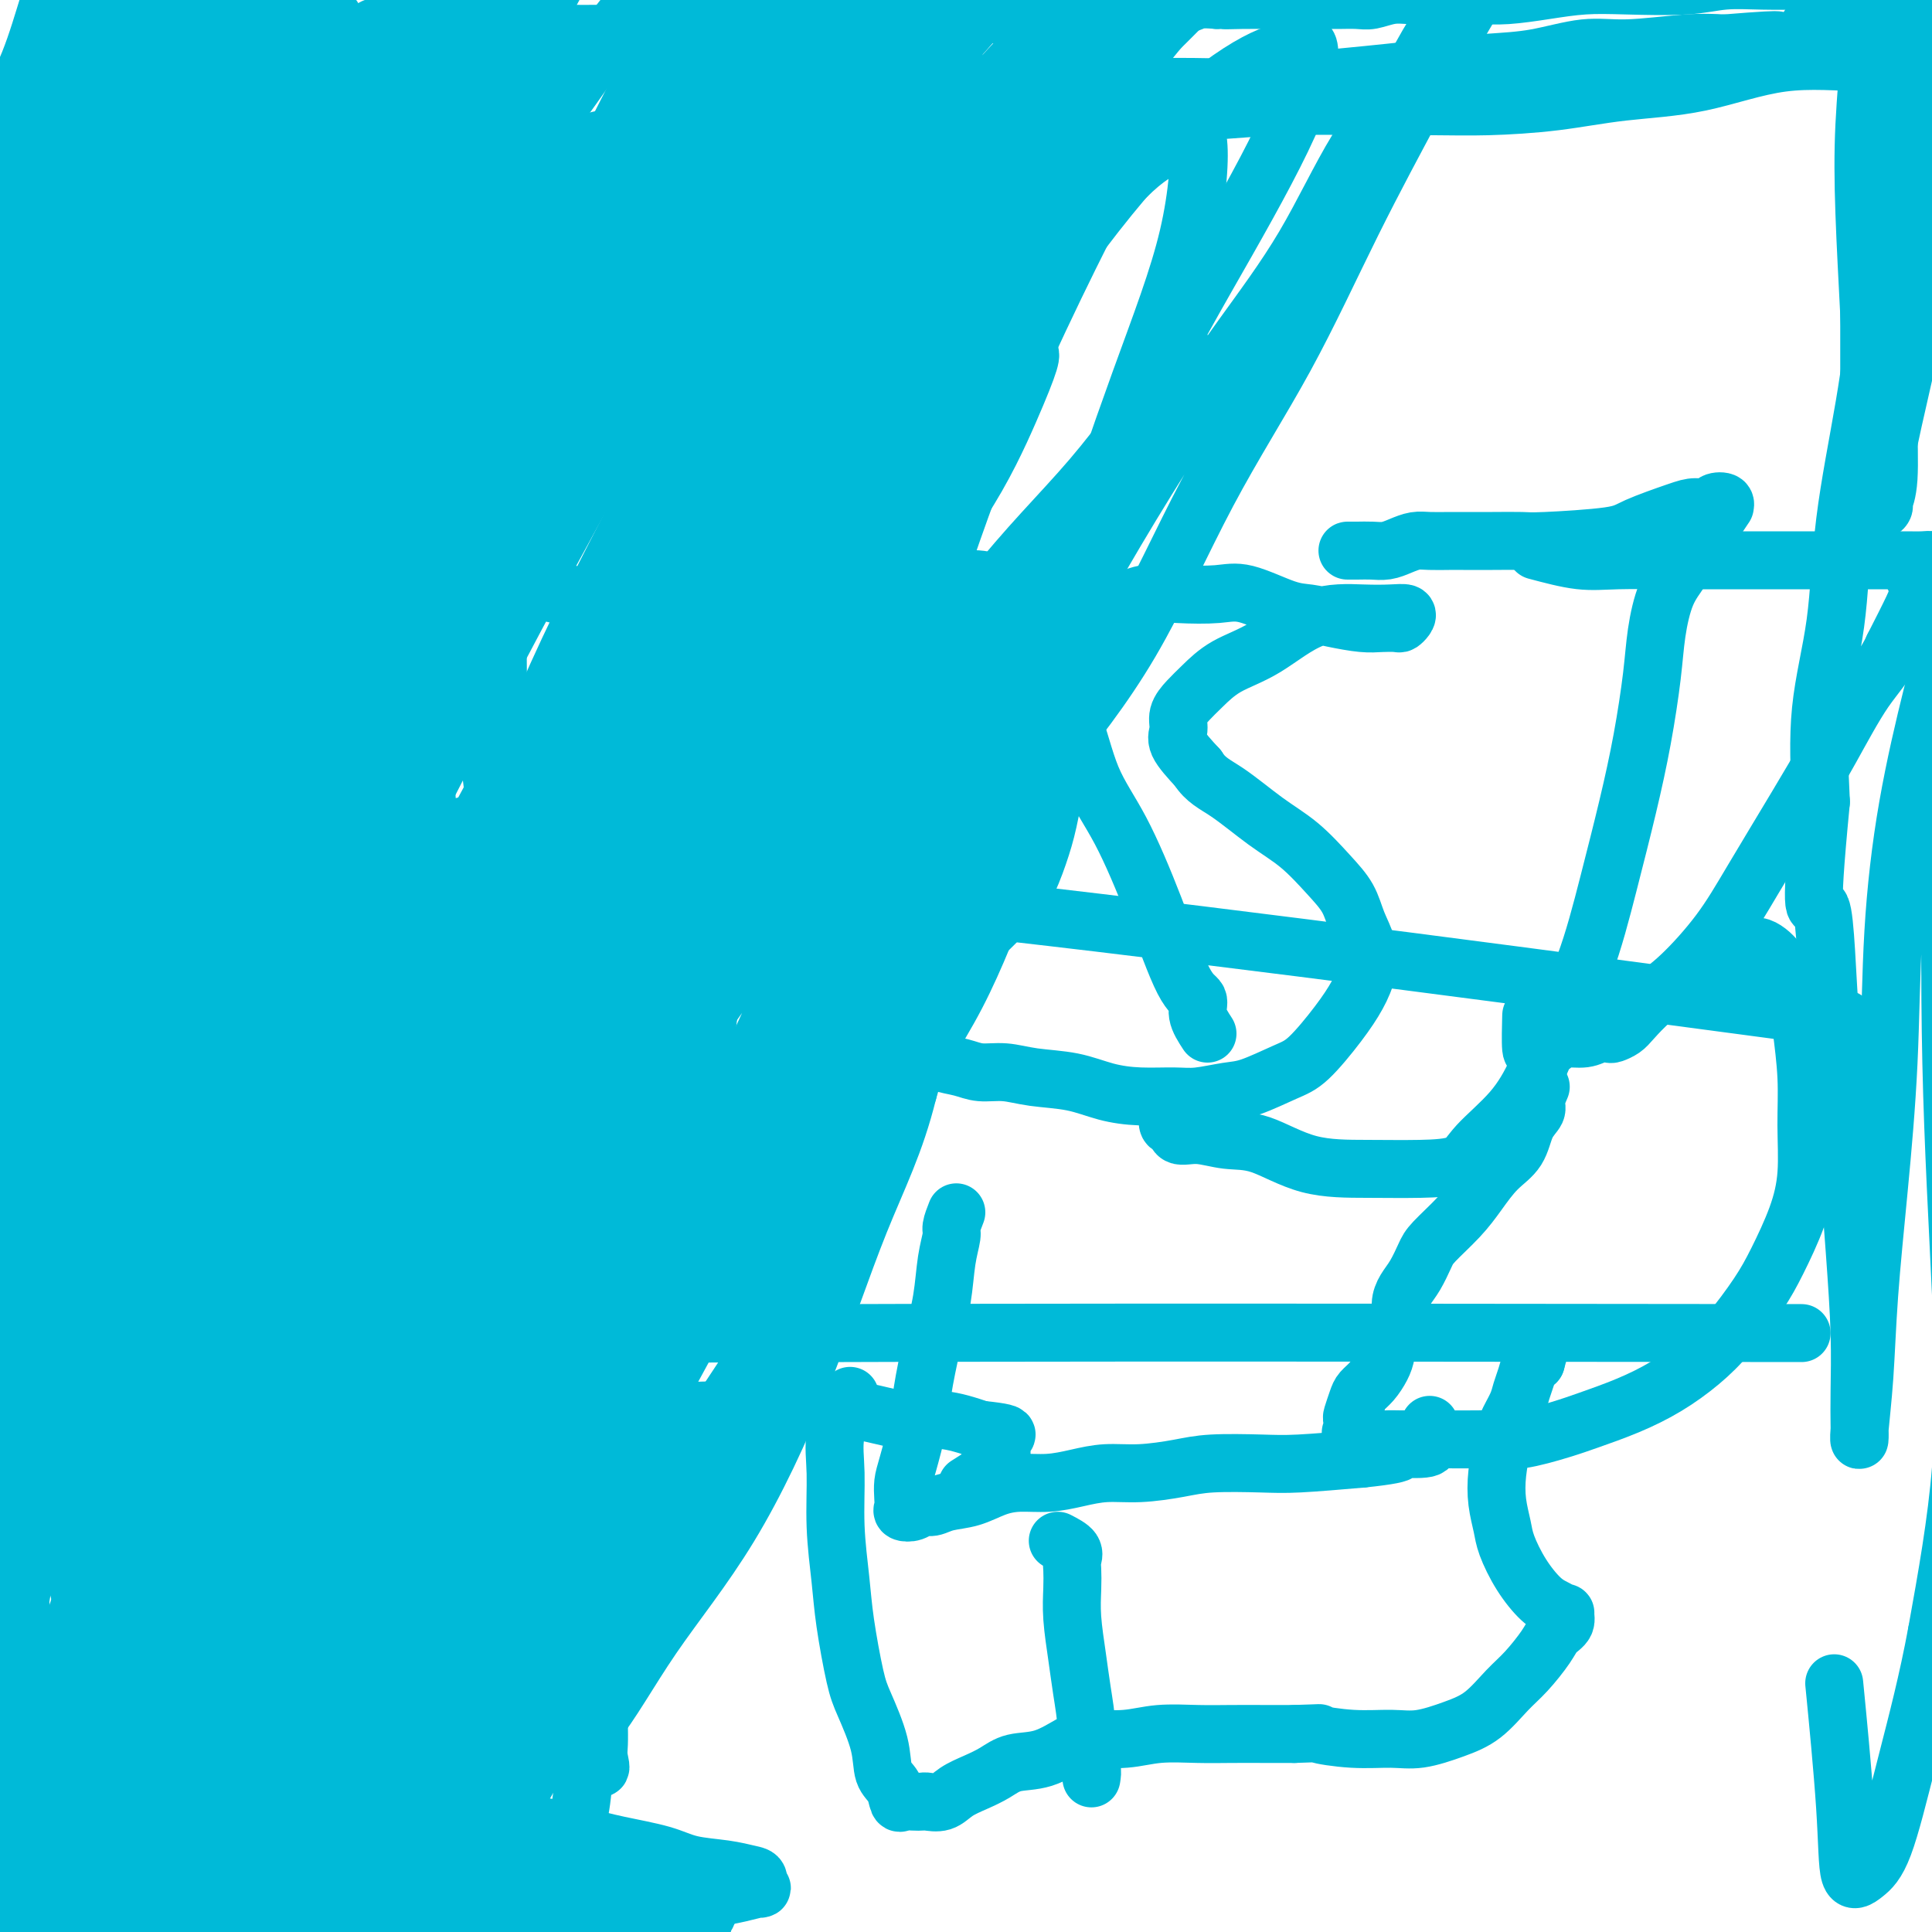 <svg viewBox='0 0 400 400' version='1.1' xmlns='http://www.w3.org/2000/svg' xmlns:xlink='http://www.w3.org/1999/xlink'><g fill='none' stroke='#00BAD8' stroke-width='12' stroke-linecap='round' stroke-linejoin='round'><path d='M52,119c-1.299,1.490 -2.599,2.980 -3,4c-0.401,1.020 0.096,1.568 0,2c-0.096,0.432 -0.787,0.746 -1,1c-0.213,0.254 0.050,0.449 0,1c-0.050,0.551 -0.413,1.460 -1,2c-0.587,0.540 -1.396,0.713 -2,1c-0.604,0.287 -1.002,0.689 -1,1c0.002,0.311 0.403,0.530 0,1c-0.403,0.470 -1.611,1.190 -2,2c-0.389,0.810 0.039,1.708 0,2c-0.039,0.292 -0.545,-0.024 -1,0c-0.455,0.024 -0.858,0.388 -1,1c-0.142,0.612 -0.024,1.472 0,2c0.024,0.528 -0.046,0.724 0,1c0.046,0.276 0.209,0.632 0,1c-0.209,0.368 -0.788,0.746 -1,1c-0.212,0.254 -0.056,0.383 0,1c0.056,0.617 0.011,1.724 0,2c-0.011,0.276 0.011,-0.277 0,0c-0.011,0.277 -0.055,1.384 0,2c0.055,0.616 0.211,0.743 0,1c-0.211,0.257 -0.788,0.646 -1,1c-0.212,0.354 -0.061,0.673 0,1c0.061,0.327 0.030,0.664 0,1'/><path d='M38,151c-0.309,2.346 -0.083,1.209 0,1c0.083,-0.209 0.022,0.508 0,1c-0.022,0.492 -0.006,0.758 0,1c0.006,0.242 0.002,0.460 0,1c-0.002,0.540 -0.000,1.402 0,2c0.000,0.598 0.000,0.934 0,1c-0.000,0.066 -0.000,-0.136 0,0c0.000,0.136 0.000,0.610 0,1c-0.000,0.390 0.000,0.696 0,1c-0.000,0.304 -0.000,0.606 0,1c0.000,0.394 0.000,0.879 0,1c-0.000,0.121 -0.001,-0.123 0,0c0.001,0.123 0.004,0.611 0,1c-0.004,0.389 -0.016,0.678 0,1c0.016,0.322 0.061,0.678 0,1c-0.061,0.322 -0.227,0.611 0,1c0.227,0.389 0.849,0.877 1,1c0.151,0.123 -0.168,-0.121 0,0c0.168,0.121 0.822,0.607 1,1c0.178,0.393 -0.122,0.693 0,1c0.122,0.307 0.666,0.621 1,1c0.334,0.379 0.460,0.823 1,1c0.540,0.177 1.496,0.086 2,0c0.504,-0.086 0.558,-0.168 1,0c0.442,0.168 1.273,0.585 2,1c0.727,0.415 1.349,0.830 2,1c0.651,0.170 1.329,0.097 2,0c0.671,-0.097 1.334,-0.218 2,0c0.666,0.218 1.333,0.777 2,1c0.667,0.223 1.333,0.112 2,0'/><path d='M57,174c2.596,0.480 1.588,0.181 2,0c0.412,-0.181 2.246,-0.245 3,0c0.754,0.245 0.427,0.798 1,1c0.573,0.202 2.044,0.054 3,0c0.956,-0.054 1.396,-0.015 2,0c0.604,0.015 1.373,0.004 2,0c0.627,-0.004 1.113,-0.001 2,0c0.887,0.001 2.176,0.000 3,0c0.824,-0.000 1.182,0.001 2,0c0.818,-0.001 2.095,-0.004 3,0c0.905,0.004 1.438,0.014 2,0c0.562,-0.014 1.152,-0.050 2,0c0.848,0.050 1.955,0.188 3,0c1.045,-0.188 2.029,-0.702 3,-1c0.971,-0.298 1.928,-0.378 3,-1c1.072,-0.622 2.259,-1.784 3,-2c0.741,-0.216 1.036,0.516 2,0c0.964,-0.516 2.596,-2.279 4,-3c1.404,-0.721 2.578,-0.400 3,-1c0.422,-0.600 0.092,-2.122 1,-3c0.908,-0.878 3.055,-1.112 4,-2c0.945,-0.888 0.687,-2.430 1,-3c0.313,-0.570 1.197,-0.169 2,-1c0.803,-0.831 1.524,-2.894 2,-4c0.476,-1.106 0.706,-1.255 1,-2c0.294,-0.745 0.652,-2.086 1,-3c0.348,-0.914 0.684,-1.400 1,-2c0.316,-0.600 0.610,-1.316 1,-2c0.390,-0.684 0.874,-1.338 1,-2c0.126,-0.662 -0.107,-1.332 0,-2c0.107,-0.668 0.553,-1.334 1,-2'/><path d='M121,139c2.491,-4.689 0.720,-2.411 0,-2c-0.720,0.411 -0.388,-1.045 0,-2c0.388,-0.955 0.833,-1.408 1,-2c0.167,-0.592 0.056,-1.323 0,-2c-0.056,-0.677 -0.059,-1.299 0,-2c0.059,-0.701 0.178,-1.479 0,-2c-0.178,-0.521 -0.653,-0.785 -1,-1c-0.347,-0.215 -0.568,-0.383 -1,-1c-0.432,-0.617 -1.077,-1.685 -2,-2c-0.923,-0.315 -2.123,0.122 -3,0c-0.877,-0.122 -1.429,-0.803 -2,-1c-0.571,-0.197 -1.160,0.091 -2,0c-0.840,-0.091 -1.931,-0.560 -3,-1c-1.069,-0.440 -2.117,-0.850 -3,-1c-0.883,-0.150 -1.601,-0.040 -3,0c-1.399,0.040 -3.479,0.011 -5,0c-1.521,-0.011 -2.484,-0.003 -4,0c-1.516,0.003 -3.584,0.001 -5,0c-1.416,-0.001 -2.181,-0.000 -4,0c-1.819,0.000 -4.692,0.000 -7,0c-2.308,-0.000 -4.050,-0.000 -6,0c-1.950,0.000 -4.108,0.000 -6,0c-1.892,-0.000 -3.520,-0.000 -5,0c-1.480,0.000 -2.814,0.000 -4,0c-1.186,-0.000 -2.225,-0.000 -3,0c-0.775,0.000 -1.286,0.000 -2,0c-0.714,-0.000 -1.633,-0.000 -2,0c-0.367,0.000 -0.184,0.000 0,0'/><path d='M128,118c2.596,0.868 5.193,1.735 7,2c1.807,0.265 2.825,-0.073 4,0c1.175,0.073 2.508,0.555 4,1c1.492,0.445 3.145,0.851 5,1c1.855,0.149 3.913,0.041 6,0c2.087,-0.041 4.205,-0.015 6,0c1.795,0.015 3.269,0.018 5,0c1.731,-0.018 3.721,-0.057 5,0c1.279,0.057 1.849,0.211 3,0c1.151,-0.211 2.883,-0.786 4,-1c1.117,-0.214 1.621,-0.067 2,0c0.379,0.067 0.635,0.055 1,0c0.365,-0.055 0.840,-0.151 1,0c0.160,0.151 0.004,0.551 0,1c-0.004,0.449 0.142,0.949 0,1c-0.142,0.051 -0.574,-0.345 -1,0c-0.426,0.345 -0.846,1.433 -1,2c-0.154,0.567 -0.041,0.614 0,1c0.041,0.386 0.012,1.110 0,2c-0.012,0.890 -0.006,1.945 0,3'/><path d='M179,131c-0.154,2.152 -0.037,2.532 0,3c0.037,0.468 -0.004,1.022 0,2c0.004,0.978 0.053,2.379 0,4c-0.053,1.621 -0.207,3.462 0,5c0.207,1.538 0.773,2.772 1,4c0.227,1.228 0.113,2.449 0,4c-0.113,1.551 -0.224,3.431 0,5c0.224,1.569 0.782,2.826 1,4c0.218,1.174 0.095,2.265 0,3c-0.095,0.735 -0.163,1.113 0,2c0.163,0.887 0.556,2.283 0,3c-0.556,0.717 -2.061,0.756 -3,1c-0.939,0.244 -1.313,0.693 -2,1c-0.687,0.307 -1.687,0.472 -3,1c-1.313,0.528 -2.938,1.420 -5,2c-2.062,0.580 -4.563,0.848 -7,1c-2.437,0.152 -4.812,0.188 -8,1c-3.188,0.812 -7.188,2.400 -10,3c-2.812,0.600 -4.436,0.213 -7,0c-2.564,-0.213 -6.068,-0.252 -9,0c-2.932,0.252 -5.293,0.796 -8,1c-2.707,0.204 -5.759,0.069 -8,0c-2.241,-0.069 -3.672,-0.071 -5,0c-1.328,0.071 -2.552,0.215 -4,0c-1.448,-0.215 -3.121,-0.789 -4,-1c-0.879,-0.211 -0.966,-0.060 -1,0c-0.034,0.060 -0.017,0.030 0,0'/><path d='M166,119c2.710,0.031 5.419,0.061 7,0c1.581,-0.061 2.032,-0.214 4,0c1.968,0.214 5.451,0.793 8,1c2.549,0.207 4.165,0.041 6,0c1.835,-0.041 3.891,0.045 6,0c2.109,-0.045 4.271,-0.219 6,0c1.729,0.219 3.023,0.833 5,1c1.977,0.167 4.636,-0.111 7,0c2.364,0.111 4.434,0.612 6,1c1.566,0.388 2.630,0.663 4,1c1.370,0.337 3.047,0.734 4,1c0.953,0.266 1.183,0.400 2,1c0.817,0.600 2.221,1.666 3,2c0.779,0.334 0.934,-0.064 1,0c0.066,0.064 0.043,0.590 0,1c-0.043,0.410 -0.105,0.704 0,1c0.105,0.296 0.376,0.593 0,1c-0.376,0.407 -1.400,0.923 -2,1c-0.600,0.077 -0.777,-0.287 -1,0c-0.223,0.287 -0.494,1.223 -1,2c-0.506,0.777 -1.249,1.394 -2,2c-0.751,0.606 -1.510,1.202 -2,2c-0.490,0.798 -0.711,1.800 -1,3c-0.289,1.200 -0.644,2.600 -1,4'/><path d='M225,144c-1.981,3.230 -1.934,4.304 -2,6c-0.066,1.696 -0.246,4.014 -1,6c-0.754,1.986 -2.080,3.640 -3,6c-0.920,2.360 -1.432,5.427 -2,8c-0.568,2.573 -1.193,4.654 -2,7c-0.807,2.346 -1.797,4.958 -3,7c-1.203,2.042 -2.620,3.514 -4,5c-1.380,1.486 -2.724,2.987 -4,4c-1.276,1.013 -2.482,1.537 -4,2c-1.518,0.463 -3.346,0.864 -5,1c-1.654,0.136 -3.133,0.006 -4,0c-0.867,-0.006 -1.120,0.112 -2,0c-0.880,-0.112 -2.385,-0.453 -3,-1c-0.615,-0.547 -0.338,-1.298 -1,-2c-0.662,-0.702 -2.263,-1.355 -3,-2c-0.737,-0.645 -0.610,-1.283 -1,-2c-0.390,-0.717 -1.298,-1.512 -2,-2c-0.702,-0.488 -1.197,-0.667 -2,-1c-0.803,-0.333 -1.913,-0.820 -3,-1c-1.087,-0.180 -2.150,-0.054 -3,0c-0.850,0.054 -1.485,0.036 -2,0c-0.515,-0.036 -0.908,-0.090 -1,0c-0.092,0.090 0.119,0.323 1,0c0.881,-0.323 2.433,-1.204 5,-4c2.567,-2.796 6.149,-7.509 8,-10c1.851,-2.491 1.970,-2.760 2,-3c0.030,-0.240 -0.030,-0.449 0,-1c0.030,-0.551 0.152,-1.443 0,-2c-0.152,-0.557 -0.576,-0.778 -1,-1'/><path d='M183,164c-0.176,-1.083 -1.115,-0.290 -2,0c-0.885,0.290 -1.715,0.078 -3,0c-1.285,-0.078 -3.024,-0.021 -4,0c-0.976,0.021 -1.189,0.006 -2,0c-0.811,-0.006 -2.218,-0.002 -3,0c-0.782,0.002 -0.938,0.000 -1,0c-0.062,-0.000 -0.031,-0.000 0,0'/><path d='M213,131c2.145,-1.592 4.289,-3.183 6,-4c1.711,-0.817 2.988,-0.859 5,-1c2.012,-0.141 4.757,-0.380 7,-1c2.243,-0.620 3.982,-1.620 6,-2c2.018,-0.380 4.314,-0.141 7,0c2.686,0.141 5.763,0.184 8,0c2.237,-0.184 3.634,-0.596 6,0c2.366,0.596 5.700,2.198 8,3c2.300,0.802 3.565,0.803 5,1c1.435,0.197 3.039,0.589 5,1c1.961,0.411 4.280,0.839 6,1c1.720,0.161 2.841,0.053 4,0c1.159,-0.053 2.356,-0.053 3,0c0.644,0.053 0.736,0.158 1,0c0.264,-0.158 0.700,-0.580 1,-1c0.300,-0.420 0.463,-0.839 0,-1c-0.463,-0.161 -1.554,-0.063 -3,0c-1.446,0.063 -3.248,0.093 -6,0c-2.752,-0.093 -6.456,-0.307 -10,1c-3.544,1.307 -6.929,4.135 -10,6c-3.071,1.865 -5.827,2.768 -8,4c-2.173,1.232 -3.762,2.793 -5,4c-1.238,1.207 -2.125,2.061 -3,3c-0.875,0.939 -1.740,1.963 -2,3c-0.260,1.037 0.084,2.087 0,3c-0.084,0.913 -0.595,1.689 0,3c0.595,1.311 2.298,3.155 4,5'/><path d='M248,159c1.584,2.530 3.545,3.354 6,5c2.455,1.646 5.406,4.112 8,6c2.594,1.888 4.832,3.196 7,5c2.168,1.804 4.267,4.102 6,6c1.733,1.898 3.101,3.395 4,5c0.899,1.605 1.331,3.318 2,5c0.669,1.682 1.575,3.333 2,5c0.425,1.667 0.368,3.352 0,5c-0.368,1.648 -1.046,3.261 -2,5c-0.954,1.739 -2.185,3.603 -4,6c-1.815,2.397 -4.214,5.325 -6,7c-1.786,1.675 -2.957,2.095 -5,3c-2.043,0.905 -4.957,2.296 -7,3c-2.043,0.704 -3.216,0.723 -5,1c-1.784,0.277 -4.178,0.814 -6,1c-1.822,0.186 -3.070,0.023 -5,0c-1.930,-0.023 -4.542,0.095 -7,0c-2.458,-0.095 -4.762,-0.403 -7,-1c-2.238,-0.597 -4.411,-1.484 -7,-2c-2.589,-0.516 -5.595,-0.663 -8,-1c-2.405,-0.337 -4.210,-0.865 -6,-1c-1.790,-0.135 -3.565,0.121 -5,0c-1.435,-0.121 -2.529,-0.620 -4,-1c-1.471,-0.380 -3.319,-0.641 -4,-1c-0.681,-0.359 -0.195,-0.817 0,-1c0.195,-0.183 0.097,-0.092 0,0'/><path d='M280,114c-0.577,-0.002 -1.155,-0.003 -1,0c0.155,0.003 1.042,0.011 2,0c0.958,-0.011 1.988,-0.041 3,0c1.012,0.041 2.008,0.155 3,0c0.992,-0.155 1.982,-0.577 3,-1c1.018,-0.423 2.066,-0.845 3,-1c0.934,-0.155 1.756,-0.042 3,0c1.244,0.042 2.911,0.012 4,0c1.089,-0.012 1.601,-0.006 3,0c1.399,0.006 3.685,0.011 6,0c2.315,-0.011 4.657,-0.038 6,0c1.343,0.038 1.685,0.139 5,0c3.315,-0.139 9.603,-0.520 13,-1c3.397,-0.480 3.903,-1.060 6,-2c2.097,-0.940 5.785,-2.239 8,-3c2.215,-0.761 2.957,-0.984 4,-1c1.043,-0.016 2.386,0.176 3,0c0.614,-0.176 0.499,-0.718 1,-1c0.501,-0.282 1.619,-0.302 2,0c0.381,0.302 0.026,0.928 0,1c-0.026,0.072 0.278,-0.408 0,0c-0.278,0.408 -1.139,1.704 -2,3'/><path d='M355,108c-0.889,1.167 -2.112,2.084 -3,3c-0.888,0.916 -1.442,1.831 -2,3c-0.558,1.169 -1.122,2.593 -2,4c-0.878,1.407 -2.072,2.799 -3,5c-0.928,2.201 -1.591,5.213 -2,8c-0.409,2.787 -0.564,5.349 -1,9c-0.436,3.651 -1.152,8.392 -2,13c-0.848,4.608 -1.829,9.083 -3,14c-1.171,4.917 -2.533,10.276 -4,16c-1.467,5.724 -3.040,11.812 -5,17c-1.960,5.188 -4.306,9.478 -6,13c-1.694,3.522 -2.735,6.278 -4,9c-1.265,2.722 -2.756,5.409 -5,8c-2.244,2.591 -5.243,5.087 -7,7c-1.757,1.913 -2.271,3.244 -4,4c-1.729,0.756 -4.673,0.936 -8,1c-3.327,0.064 -7.036,0.013 -11,0c-3.964,-0.013 -8.183,0.013 -12,-1c-3.817,-1.013 -7.232,-3.064 -10,-4c-2.768,-0.936 -4.889,-0.757 -7,-1c-2.111,-0.243 -4.214,-0.908 -6,-1c-1.786,-0.092 -3.257,0.389 -4,0c-0.743,-0.389 -0.758,-1.648 -1,-2c-0.242,-0.352 -0.712,0.203 -1,0c-0.288,-0.203 -0.395,-1.165 0,-2c0.395,-0.835 1.291,-1.543 2,-2c0.709,-0.457 1.229,-0.661 3,-1c1.771,-0.339 4.792,-0.811 6,-1c1.208,-0.189 0.604,-0.094 0,0'/><path d='M318,114c3.170,0.845 6.340,1.691 9,2c2.660,0.309 4.811,0.083 8,0c3.189,-0.083 7.418,-0.022 11,0c3.582,0.022 6.519,0.006 10,0c3.481,-0.006 7.506,-0.002 11,0c3.494,0.002 6.458,0.001 9,0c2.542,-0.001 4.661,-0.001 7,0c2.339,0.001 4.899,0.003 7,0c2.101,-0.003 3.742,-0.011 5,0c1.258,0.011 2.134,0.041 3,0c0.866,-0.041 1.721,-0.154 2,0c0.279,0.154 -0.020,0.577 0,1c0.020,0.423 0.358,0.848 0,1c-0.358,0.152 -1.413,0.030 -2,0c-0.587,-0.030 -0.707,0.033 -1,0c-0.293,-0.033 -0.758,-0.160 -1,0c-0.242,0.160 -0.262,0.608 0,1c0.262,0.392 0.805,0.726 1,1c0.195,0.274 0.042,0.486 0,1c-0.042,0.514 0.027,1.331 0,2c-0.027,0.669 -0.151,1.191 -1,3c-0.849,1.809 -2.425,4.904 -4,8'/><path d='M392,134c-1.788,3.926 -3.759,5.739 -6,9c-2.241,3.261 -4.751,7.968 -7,12c-2.249,4.032 -4.236,7.389 -7,12c-2.764,4.611 -6.306,10.474 -9,15c-2.694,4.526 -4.542,7.713 -7,11c-2.458,3.287 -5.527,6.674 -8,9c-2.473,2.326 -4.350,3.590 -6,5c-1.650,1.410 -3.075,2.965 -4,4c-0.925,1.035 -1.352,1.549 -2,2c-0.648,0.451 -1.518,0.838 -2,1c-0.482,0.162 -0.576,0.099 -1,0c-0.424,-0.099 -1.177,-0.232 -2,0c-0.823,0.232 -1.716,0.831 -3,1c-1.284,0.169 -2.961,-0.092 -4,0c-1.039,0.092 -1.441,0.538 -2,1c-0.559,0.462 -1.274,0.939 -2,1c-0.726,0.061 -1.463,-0.293 -2,0c-0.537,0.293 -0.875,1.233 -1,0c-0.125,-1.233 -0.036,-4.638 0,-6c0.036,-1.362 0.018,-0.681 0,0'/><path d='M319,225c-0.474,1.098 -0.948,2.196 -1,3c-0.052,0.804 0.317,1.312 0,2c-0.317,0.688 -1.321,1.554 -2,3c-0.679,1.446 -1.033,3.472 -2,5c-0.967,1.528 -2.549,2.557 -4,4c-1.451,1.443 -2.773,3.299 -4,5c-1.227,1.701 -2.360,3.245 -4,5c-1.640,1.755 -3.789,3.719 -5,5c-1.211,1.281 -1.486,1.879 -2,3c-0.514,1.121 -1.269,2.763 -2,4c-0.731,1.237 -1.439,2.067 -2,3c-0.561,0.933 -0.976,1.968 -1,3c-0.024,1.032 0.342,2.062 0,3c-0.342,0.938 -1.391,1.785 -2,3c-0.609,1.215 -0.779,2.800 -1,4c-0.221,1.200 -0.494,2.017 -1,3c-0.506,0.983 -1.246,2.132 -2,3c-0.754,0.868 -1.522,1.455 -2,2c-0.478,0.545 -0.667,1.049 -1,2c-0.333,0.951 -0.809,2.350 -1,3c-0.191,0.650 -0.099,0.552 0,1c0.099,0.448 0.203,1.440 0,2c-0.203,0.560 -0.712,0.686 0,1c0.712,0.314 2.644,0.816 4,1c1.356,0.184 2.134,0.049 3,0c0.866,-0.049 1.819,-0.014 3,0c1.181,0.014 2.591,0.007 4,0'/><path d='M294,298c2.306,-0.002 3.071,-0.007 5,0c1.929,0.007 5.023,0.025 7,0c1.977,-0.025 2.837,-0.092 4,0c1.163,0.092 2.630,0.343 5,0c2.370,-0.343 5.644,-1.280 8,-2c2.356,-0.720 3.794,-1.224 6,-2c2.206,-0.776 5.181,-1.823 8,-3c2.819,-1.177 5.481,-2.485 8,-4c2.519,-1.515 4.894,-3.238 7,-5c2.106,-1.762 3.941,-3.562 6,-6c2.059,-2.438 4.341,-5.513 6,-8c1.659,-2.487 2.694,-4.387 4,-7c1.306,-2.613 2.883,-5.941 4,-9c1.117,-3.059 1.775,-5.850 2,-9c0.225,-3.150 0.016,-6.661 0,-10c-0.016,-3.339 0.162,-6.508 0,-10c-0.162,-3.492 -0.662,-7.306 -1,-10c-0.338,-2.694 -0.514,-4.267 -1,-6c-0.486,-1.733 -1.282,-3.626 -2,-5c-0.718,-1.374 -1.358,-2.231 -2,-3c-0.642,-0.769 -1.287,-1.452 -2,-2c-0.713,-0.548 -1.495,-0.962 -2,-1c-0.505,-0.038 -0.733,0.299 -1,0c-0.267,-0.299 -0.572,-1.234 -2,0c-1.428,1.234 -3.979,4.638 -5,6c-1.021,1.362 -0.510,0.681 0,0'/><path d='M198,251c-0.448,1.143 -0.896,2.285 -1,3c-0.104,0.715 0.137,1.001 0,2c-0.137,0.999 -0.652,2.710 -1,5c-0.348,2.290 -0.531,5.158 -1,8c-0.469,2.842 -1.226,5.656 -2,9c-0.774,3.344 -1.567,7.217 -2,10c-0.433,2.783 -0.508,4.475 -1,7c-0.492,2.525 -1.401,5.881 -2,8c-0.599,2.119 -0.887,3.000 -1,4c-0.113,1.000 -0.053,2.120 0,3c0.053,0.880 0.097,1.519 0,2c-0.097,0.481 -0.334,0.805 0,1c0.334,0.195 1.239,0.260 2,0c0.761,-0.260 1.378,-0.847 2,-1c0.622,-0.153 1.249,0.127 2,0c0.751,-0.127 1.627,-0.660 3,-1c1.373,-0.340 3.244,-0.486 5,-1c1.756,-0.514 3.398,-1.396 5,-2c1.602,-0.604 3.163,-0.932 5,-1c1.837,-0.068 3.950,0.123 6,0c2.050,-0.123 4.038,-0.558 6,-1c1.962,-0.442 3.899,-0.889 6,-1c2.101,-0.111 4.365,0.115 7,0c2.635,-0.115 5.640,-0.569 8,-1c2.360,-0.431 4.076,-0.837 7,-1c2.924,-0.163 7.056,-0.082 10,0c2.944,0.082 4.698,0.166 8,0c3.302,-0.166 8.151,-0.583 13,-1'/><path d='M282,302c12.011,-1.238 6.539,-1.834 6,-2c-0.539,-0.166 3.856,0.096 6,0c2.144,-0.096 2.039,-0.550 2,-1c-0.039,-0.450 -0.010,-0.895 0,-1c0.010,-0.105 0.003,0.129 0,0c-0.003,-0.129 -0.001,-0.622 0,-1c0.001,-0.378 0.000,-0.640 0,-1c-0.000,-0.360 -0.000,-0.817 0,-1c0.000,-0.183 0.000,-0.091 0,0'/><path d='M151,202c-1.672,2.565 -3.344,5.130 -4,7c-0.656,1.870 -0.295,3.046 -1,5c-0.705,1.954 -2.476,4.687 -4,7c-1.524,2.313 -2.801,4.208 -4,7c-1.199,2.792 -2.319,6.483 -3,9c-0.681,2.517 -0.923,3.861 -2,6c-1.077,2.139 -2.989,5.073 -4,8c-1.011,2.927 -1.122,5.847 -2,8c-0.878,2.153 -2.523,3.538 -3,5c-0.477,1.462 0.213,3.001 0,5c-0.213,1.999 -1.328,4.458 -2,6c-0.672,1.542 -0.901,2.166 -1,3c-0.099,0.834 -0.067,1.876 0,3c0.067,1.124 0.170,2.328 0,3c-0.170,0.672 -0.614,0.811 0,1c0.614,0.189 2.284,0.428 3,1c0.716,0.572 0.476,1.477 1,2c0.524,0.523 1.812,0.666 3,1c1.188,0.334 2.275,0.860 3,1c0.725,0.140 1.088,-0.106 2,0c0.912,0.106 2.375,0.565 4,1c1.625,0.435 3.414,0.846 5,1c1.586,0.154 2.971,0.049 5,0c2.029,-0.049 4.704,-0.043 8,0c3.296,0.043 7.215,0.122 11,0c3.785,-0.122 7.437,-0.445 11,0c3.563,0.445 7.036,1.658 10,2c2.964,0.342 5.418,-0.188 8,0c2.582,0.188 5.291,1.094 8,2'/><path d='M203,296c9.761,0.983 3.665,1.441 2,2c-1.665,0.559 1.101,1.219 2,2c0.899,0.781 -0.068,1.684 0,2c0.068,0.316 1.172,0.047 0,1c-1.172,0.953 -4.621,3.130 -6,4c-1.379,0.870 -0.690,0.435 0,0'/><path d='M50,174c0.952,3.563 1.904,7.127 3,10c1.096,2.873 2.336,5.056 3,8c0.664,2.944 0.752,6.649 1,9c0.248,2.351 0.656,3.349 1,6c0.344,2.651 0.625,6.956 1,10c0.375,3.044 0.843,4.826 1,8c0.157,3.174 0.004,7.741 0,11c-0.004,3.259 0.142,5.209 0,8c-0.142,2.791 -0.572,6.423 -1,10c-0.428,3.577 -0.852,7.100 -1,10c-0.148,2.900 -0.018,5.179 0,8c0.018,2.821 -0.075,6.185 0,9c0.075,2.815 0.319,5.083 1,7c0.681,1.917 1.798,3.484 3,5c1.202,1.516 2.489,2.981 4,4c1.511,1.019 3.246,1.594 5,2c1.754,0.406 3.528,0.645 5,1c1.472,0.355 2.641,0.825 4,1c1.359,0.175 2.906,0.055 5,0c2.094,-0.055 4.733,-0.045 7,0c2.267,0.045 4.161,0.125 6,0c1.839,-0.125 3.622,-0.454 6,-1c2.378,-0.546 5.350,-1.309 8,-2c2.650,-0.691 4.978,-1.309 7,-2c2.022,-0.691 3.738,-1.453 6,-2c2.262,-0.547 5.071,-0.878 7,-1c1.929,-0.122 2.980,-0.035 4,0c1.020,0.035 2.010,0.017 3,0'/><path d='M139,293c9.622,-1.244 4.178,-0.356 2,0c-2.178,0.356 -1.089,0.178 0,0'/><path d='M38,312c-0.186,3.176 -0.372,6.351 0,8c0.372,1.649 1.302,1.771 2,3c0.698,1.229 1.163,3.565 2,5c0.837,1.435 2.046,1.969 3,3c0.954,1.031 1.652,2.559 3,4c1.348,1.441 3.346,2.794 5,4c1.654,1.206 2.963,2.263 4,3c1.037,0.737 1.803,1.152 3,2c1.197,0.848 2.824,2.128 4,3c1.176,0.872 1.900,1.338 3,2c1.100,0.662 2.576,1.522 4,2c1.424,0.478 2.794,0.573 4,1c1.206,0.427 2.246,1.186 3,2c0.754,0.814 1.222,1.684 2,2c0.778,0.316 1.864,0.080 3,0c1.136,-0.080 2.320,-0.002 3,0c0.680,0.002 0.857,-0.072 2,0c1.143,0.072 3.254,0.289 5,0c1.746,-0.289 3.127,-1.083 5,-2c1.873,-0.917 4.239,-1.957 7,-3c2.761,-1.043 5.919,-2.088 9,-4c3.081,-1.912 6.086,-4.689 9,-7c2.914,-2.311 5.737,-4.155 8,-6c2.263,-1.845 3.968,-3.690 6,-6c2.032,-2.310 4.393,-5.083 6,-7c1.607,-1.917 2.459,-2.976 3,-4c0.541,-1.024 0.770,-2.012 1,-3'/><path d='M147,314c2.415,-3.568 0.451,-2.486 0,-2c-0.451,0.486 0.611,0.378 1,0c0.389,-0.378 0.105,-1.025 0,-1c-0.105,0.025 -0.030,0.721 0,1c0.030,0.279 0.015,0.139 0,0'/><path d='M176,289c-1.275,2.733 -2.550,5.467 -3,8c-0.450,2.533 -0.076,4.866 0,8c0.076,3.134 -0.147,7.069 0,11c0.147,3.931 0.663,7.859 1,11c0.337,3.141 0.495,5.496 1,9c0.505,3.504 1.357,8.159 2,11c0.643,2.841 1.075,3.869 2,6c0.925,2.131 2.341,5.366 3,8c0.659,2.634 0.560,4.667 1,6c0.440,1.333 1.417,1.965 2,3c0.583,1.035 0.770,2.473 1,3c0.230,0.527 0.501,0.143 1,0c0.499,-0.143 1.224,-0.044 2,0c0.776,0.044 1.603,0.034 2,0c0.397,-0.034 0.364,-0.092 1,0c0.636,0.092 1.943,0.333 3,0c1.057,-0.333 1.866,-1.239 3,-2c1.134,-0.761 2.593,-1.377 4,-2c1.407,-0.623 2.761,-1.253 4,-2c1.239,-0.747 2.363,-1.611 4,-2c1.637,-0.389 3.785,-0.304 6,-1c2.215,-0.696 4.495,-2.172 6,-3c1.505,-0.828 2.234,-1.006 4,-1c1.766,0.006 4.568,0.198 7,0c2.432,-0.198 4.494,-0.785 7,-1c2.506,-0.215 5.455,-0.058 8,0c2.545,0.058 4.685,0.016 7,0c2.315,-0.016 4.804,-0.004 7,0c2.196,0.004 4.098,0.002 6,0'/><path d='M268,359c7.316,-0.217 4.605,-0.260 5,0c0.395,0.260 3.896,0.823 7,1c3.104,0.177 5.810,-0.031 8,0c2.190,0.031 3.862,0.303 6,0c2.138,-0.303 4.740,-1.179 7,-2c2.260,-0.821 4.176,-1.585 6,-3c1.824,-1.415 3.554,-3.481 5,-5c1.446,-1.519 2.608,-2.492 4,-4c1.392,-1.508 3.016,-3.552 4,-5c0.984,-1.448 1.330,-2.300 2,-3c0.670,-0.700 1.664,-1.249 2,-2c0.336,-0.751 0.015,-1.703 0,-2c-0.015,-0.297 0.276,0.062 0,0c-0.276,-0.062 -1.121,-0.546 -2,-1c-0.879,-0.454 -1.794,-0.878 -3,-2c-1.206,-1.122 -2.702,-2.941 -4,-5c-1.298,-2.059 -2.397,-4.357 -3,-6c-0.603,-1.643 -0.710,-2.630 -1,-4c-0.290,-1.370 -0.765,-3.122 -1,-5c-0.235,-1.878 -0.232,-3.882 0,-6c0.232,-2.118 0.692,-4.352 1,-6c0.308,-1.648 0.463,-2.711 1,-4c0.537,-1.289 1.454,-2.804 2,-4c0.546,-1.196 0.721,-2.072 1,-3c0.279,-0.928 0.663,-1.906 1,-3c0.337,-1.094 0.626,-2.304 1,-3c0.374,-0.696 0.831,-0.880 1,-1c0.169,-0.120 0.048,-0.177 0,0c-0.048,0.177 -0.024,0.589 0,1'/><path d='M318,282c1.333,-4.833 0.667,-2.417 0,0'/><path d='M219,319c1.267,0.656 2.535,1.312 3,2c0.465,0.688 0.128,1.407 0,2c-0.128,0.593 -0.046,1.061 0,2c0.046,0.939 0.055,2.349 0,4c-0.055,1.651 -0.173,3.542 0,6c0.173,2.458 0.639,5.484 1,8c0.361,2.516 0.619,4.524 1,7c0.381,2.476 0.887,5.420 1,8c0.113,2.580 -0.166,4.795 0,6c0.166,1.205 0.775,1.401 1,2c0.225,0.599 0.064,1.600 0,2c-0.064,0.400 -0.032,0.200 0,0'/><path d='M250,214c-0.900,-1.380 -1.800,-2.761 -2,-4c-0.200,-1.239 0.298,-2.338 0,-3c-0.298,-0.662 -1.394,-0.889 -3,-4c-1.606,-3.111 -3.722,-9.108 -6,-15c-2.278,-5.892 -4.717,-11.680 -7,-16c-2.283,-4.320 -4.410,-7.170 -6,-11c-1.590,-3.830 -2.644,-8.638 -4,-12c-1.356,-3.362 -3.013,-5.278 -5,-8c-1.987,-2.722 -4.303,-6.251 -7,-9c-2.697,-2.749 -5.774,-4.718 -9,-7c-3.226,-2.282 -6.599,-4.876 -10,-7c-3.401,-2.124 -6.830,-3.779 -10,-6c-3.170,-2.221 -6.083,-5.009 -9,-7c-2.917,-1.991 -5.840,-3.187 -8,-5c-2.160,-1.813 -3.556,-4.244 -5,-7c-1.444,-2.756 -2.935,-5.836 -4,-9c-1.065,-3.164 -1.703,-6.412 -2,-11c-0.297,-4.588 -0.253,-10.516 0,-14c0.253,-3.484 0.713,-4.522 2,-7c1.287,-2.478 3.400,-6.394 5,-9c1.600,-2.606 2.687,-3.902 4,-5c1.313,-1.098 2.850,-1.998 4,-3c1.150,-1.002 1.911,-2.105 1,0c-0.911,2.105 -3.494,7.420 -7,14c-3.506,6.580 -7.934,14.426 -13,24c-5.066,9.574 -10.770,20.875 -17,33c-6.230,12.125 -12.985,25.072 -19,39c-6.015,13.928 -11.290,28.837 -16,42c-4.710,13.163 -8.855,24.582 -13,36'/><path d='M84,223c-6.358,16.679 -7.754,19.376 -10,23c-2.246,3.624 -5.341,8.176 -7,11c-1.659,2.824 -1.881,3.919 -2,3c-0.119,-0.919 -0.135,-3.853 0,-10c0.135,-6.147 0.423,-15.508 2,-26c1.577,-10.492 4.445,-22.116 9,-34c4.555,-11.884 10.797,-24.028 17,-36c6.203,-11.972 12.367,-23.773 19,-36c6.633,-12.227 13.736,-24.882 20,-37c6.264,-12.118 11.689,-23.700 17,-33c5.311,-9.300 10.508,-16.317 14,-22c3.492,-5.683 5.280,-10.031 6,-12c0.720,-1.969 0.374,-1.560 0,-2c-0.374,-0.440 -0.774,-1.728 -6,3c-5.226,4.728 -15.276,15.472 -26,29c-10.724,13.528 -22.122,29.840 -30,43c-7.878,13.160 -12.236,23.168 -16,31c-3.764,7.832 -6.932,13.488 -12,24c-5.068,10.512 -12.034,25.881 -19,43c-6.966,17.119 -13.931,35.990 -20,51c-6.069,15.010 -11.243,26.161 -15,36c-3.757,9.839 -6.096,18.367 -8,24c-1.904,5.633 -3.374,8.373 -5,10c-1.626,1.627 -3.407,2.143 -4,0c-0.593,-2.143 0.004,-6.944 0,-16c-0.004,-9.056 -0.607,-22.365 0,-34c0.607,-11.635 2.425,-21.596 5,-33c2.575,-11.404 5.907,-24.253 9,-37c3.093,-12.747 5.948,-25.393 9,-37c3.052,-11.607 6.301,-22.173 9,-31c2.699,-8.827 4.850,-15.913 7,-23'/><path d='M47,95c6.129,-22.957 4.450,-16.351 4,-16c-0.450,0.351 0.328,-5.553 1,-8c0.672,-2.447 1.236,-1.438 0,-1c-1.236,0.438 -4.274,0.304 -8,4c-3.726,3.696 -8.141,11.221 -12,18c-3.859,6.779 -7.162,12.814 -11,22c-3.838,9.186 -8.212,21.525 -12,35c-3.788,13.475 -6.992,28.085 -10,43c-3.008,14.915 -5.822,30.134 -8,43c-2.178,12.866 -3.720,23.378 -5,31c-1.280,7.622 -2.298,12.354 -3,17c-0.702,4.646 -1.087,9.205 -1,7c0.087,-2.205 0.645,-11.172 2,-20c1.355,-8.828 3.507,-17.515 5,-28c1.493,-10.485 2.328,-22.769 4,-35c1.672,-12.231 4.182,-24.411 7,-36c2.818,-11.589 5.943,-22.588 9,-33c3.057,-10.412 6.044,-20.238 9,-30c2.956,-9.762 5.880,-19.461 8,-28c2.120,-8.539 3.438,-15.919 5,-22c1.562,-6.081 3.370,-10.862 4,-14c0.630,-3.138 0.081,-4.634 0,-6c-0.081,-1.366 0.304,-2.603 0,-1c-0.304,1.603 -1.298,6.045 -3,10c-1.702,3.955 -4.113,7.423 -6,14c-1.887,6.577 -3.252,16.262 -5,26c-1.748,9.738 -3.881,19.528 -6,31c-2.119,11.472 -4.224,24.627 -6,37c-1.776,12.373 -3.222,23.964 -4,34c-0.778,10.036 -0.889,18.518 -1,27'/><path d='M4,216c-1.836,19.248 -0.925,18.368 1,21c1.925,2.632 4.865,8.776 7,13c2.135,4.224 3.464,6.529 5,8c1.536,1.471 3.278,2.109 5,1c1.722,-1.109 3.425,-3.966 4,-10c0.575,-6.034 0.023,-15.247 0,-25c-0.023,-9.753 0.483,-20.048 0,-32c-0.483,-11.952 -1.955,-25.562 -3,-39c-1.045,-13.438 -1.661,-26.704 -2,-39c-0.339,-12.296 -0.400,-23.622 0,-33c0.400,-9.378 1.260,-16.809 2,-24c0.740,-7.191 1.361,-14.140 2,-20c0.639,-5.860 1.297,-10.629 2,-14c0.703,-3.371 1.451,-5.345 2,-7c0.549,-1.655 0.898,-2.993 1,-2c0.102,0.993 -0.044,4.316 0,8c0.044,3.684 0.276,7.728 0,15c-0.276,7.272 -1.060,17.770 -2,29c-0.940,11.230 -2.035,23.190 -3,35c-0.965,11.810 -1.801,23.468 -3,33c-1.199,9.532 -2.762,16.937 -4,22c-1.238,5.063 -2.152,7.783 -3,10c-0.848,2.217 -1.632,3.931 -3,1c-1.368,-2.931 -3.321,-10.508 -4,-19c-0.679,-8.492 -0.084,-17.898 0,-29c0.084,-11.102 -0.342,-23.900 1,-37c1.342,-13.100 4.453,-26.501 7,-39c2.547,-12.499 4.532,-24.096 7,-35c2.468,-10.904 5.419,-21.115 8,-29c2.581,-7.885 4.790,-13.442 7,-19'/><path d='M38,-40c2.940,-9.367 2.791,-8.785 3,-9c0.209,-0.215 0.775,-1.226 1,-2c0.225,-0.774 0.109,-1.311 0,1c-0.109,2.311 -0.210,7.472 -1,14c-0.790,6.528 -2.267,14.425 -4,22c-1.733,7.575 -3.721,14.829 -6,23c-2.279,8.171 -4.849,17.260 -7,25c-2.151,7.740 -3.883,14.130 -5,20c-1.117,5.870 -1.619,11.220 -2,15c-0.381,3.780 -0.640,5.991 -1,8c-0.360,2.009 -0.822,3.817 -1,3c-0.178,-0.817 -0.073,-4.257 0,-9c0.073,-4.743 0.113,-10.787 0,-18c-0.113,-7.213 -0.378,-15.593 0,-24c0.378,-8.407 1.400,-16.840 3,-24c1.600,-7.160 3.778,-13.048 6,-19c2.222,-5.952 4.490,-11.969 6,-17c1.510,-5.031 2.263,-9.077 3,-12c0.737,-2.923 1.457,-4.723 2,-6c0.543,-1.277 0.908,-2.032 1,0c0.092,2.032 -0.088,6.849 -1,11c-0.912,4.151 -2.554,7.636 -5,13c-2.446,5.364 -5.695,12.609 -8,20c-2.305,7.391 -3.665,14.929 -6,23c-2.335,8.071 -5.645,16.677 -8,23c-2.355,6.323 -3.755,10.365 -5,14c-1.245,3.635 -2.335,6.863 -3,9c-0.665,2.137 -0.904,3.182 -1,4c-0.096,0.818 -0.048,1.409 0,2'/><path d='M-1,70c-5.554,14.668 -1.440,-2.663 0,-12c1.440,-9.337 0.207,-10.681 0,-15c-0.207,-4.319 0.614,-11.614 2,-17c1.386,-5.386 3.337,-8.865 5,-13c1.663,-4.135 3.037,-8.926 4,-12c0.963,-3.074 1.514,-4.429 2,-6c0.486,-1.571 0.906,-3.357 1,-2c0.094,1.357 -0.140,5.858 -1,10c-0.860,4.142 -2.348,7.926 -4,14c-1.652,6.074 -3.468,14.437 -5,22c-1.532,7.563 -2.778,14.324 -4,22c-1.222,7.676 -2.418,16.267 -3,23c-0.582,6.733 -0.550,11.609 -1,16c-0.450,4.391 -1.381,8.295 -2,11c-0.619,2.705 -0.924,4.209 -1,4c-0.076,-0.209 0.078,-2.131 0,-8c-0.078,-5.869 -0.389,-15.686 0,-24c0.389,-8.314 1.476,-15.125 3,-22c1.524,-6.875 3.483,-13.814 5,-19c1.517,-5.186 2.592,-8.619 4,-12c1.408,-3.381 3.148,-6.710 4,-9c0.852,-2.290 0.815,-3.542 1,-4c0.185,-0.458 0.592,-0.122 1,0c0.408,0.122 0.816,0.030 1,2c0.184,1.970 0.142,6.002 0,11c-0.142,4.998 -0.384,10.961 -1,18c-0.616,7.039 -1.604,15.154 -2,23c-0.396,7.846 -0.198,15.423 0,23'/><path d='M8,94c-0.080,16.577 0.221,19.521 0,26c-0.221,6.479 -0.963,16.493 0,26c0.963,9.507 3.631,18.507 5,27c1.369,8.493 1.439,16.477 2,23c0.561,6.523 1.614,11.583 2,16c0.386,4.417 0.107,8.190 0,11c-0.107,2.810 -0.041,4.657 0,6c0.041,1.343 0.058,2.182 0,3c-0.058,0.818 -0.191,1.617 0,-1c0.191,-2.617 0.706,-8.649 0,-14c-0.706,-5.351 -2.632,-10.021 -4,-17c-1.368,-6.979 -2.179,-16.265 -3,-25c-0.821,-8.735 -1.653,-16.918 -2,-25c-0.347,-8.082 -0.209,-16.064 0,-22c0.209,-5.936 0.489,-9.825 1,-14c0.511,-4.175 1.253,-8.637 2,-11c0.747,-2.363 1.498,-2.628 2,-3c0.502,-0.372 0.754,-0.851 1,0c0.246,0.851 0.487,3.032 1,9c0.513,5.968 1.299,15.722 2,25c0.701,9.278 1.316,18.080 2,28c0.684,9.920 1.438,20.957 2,33c0.562,12.043 0.931,25.092 1,38c0.069,12.908 -0.164,25.674 0,38c0.164,12.326 0.725,24.211 1,36c0.275,11.789 0.264,23.482 1,34c0.736,10.518 2.219,19.863 3,28c0.781,8.137 0.859,15.068 1,21c0.141,5.932 0.346,10.866 0,14c-0.346,3.134 -1.242,4.467 -2,5c-0.758,0.533 -1.379,0.267 -2,0'/><path d='M24,409c-1.868,-0.706 -4.539,-4.970 -7,-11c-2.461,-6.030 -4.712,-13.825 -7,-22c-2.288,-8.175 -4.613,-16.730 -6,-26c-1.387,-9.270 -1.836,-19.253 -2,-29c-0.164,-9.747 -0.044,-19.256 0,-27c0.044,-7.744 0.012,-13.722 0,-19c-0.012,-5.278 -0.003,-9.856 0,-13c0.003,-3.144 0.001,-4.854 0,-6c-0.001,-1.146 -0.001,-1.729 0,-1c0.001,0.729 0.002,2.771 0,7c-0.002,4.229 -0.006,10.645 0,18c0.006,7.355 0.024,15.648 0,24c-0.024,8.352 -0.090,16.763 0,27c0.090,10.237 0.337,22.299 1,33c0.663,10.701 1.744,20.040 3,31c1.256,10.960 2.687,23.540 4,34c1.313,10.460 2.508,18.800 3,26c0.492,7.200 0.281,13.260 1,18c0.719,4.740 2.367,8.162 3,11c0.633,2.838 0.250,5.094 0,7c-0.250,1.906 -0.368,3.463 0,2c0.368,-1.463 1.223,-5.946 0,-11c-1.223,-5.054 -4.523,-10.678 -7,-18c-2.477,-7.322 -4.129,-16.341 -6,-25c-1.871,-8.659 -3.959,-16.959 -5,-26c-1.041,-9.041 -1.033,-18.823 -1,-28c0.033,-9.177 0.091,-17.748 0,-25c-0.091,-7.252 -0.332,-13.183 0,-18c0.332,-4.817 1.238,-8.519 2,-11c0.762,-2.481 1.381,-3.740 2,-5'/><path d='M2,326c0.819,-2.580 0.866,-1.030 1,0c0.134,1.030 0.353,1.540 1,5c0.647,3.460 1.721,9.872 2,16c0.279,6.128 -0.237,11.973 0,20c0.237,8.027 1.226,18.236 2,28c0.774,9.764 1.332,19.084 2,29c0.668,9.916 1.447,20.428 2,30c0.553,9.572 0.880,18.205 1,27c0.120,8.795 0.032,17.753 0,25c-0.032,7.247 -0.009,12.785 0,15c0.009,2.215 0.005,1.108 0,0'/><path d='M43,377c1.849,1.236 3.698,2.472 6,3c2.302,0.528 5.056,0.349 7,0c1.944,-0.349 3.077,-0.867 5,-1c1.923,-0.133 4.638,0.118 7,0c2.362,-0.118 4.373,-0.606 6,-1c1.627,-0.394 2.870,-0.694 4,-1c1.130,-0.306 2.148,-0.618 3,-1c0.852,-0.382 1.538,-0.833 2,-1c0.462,-0.167 0.699,-0.048 1,0c0.301,0.048 0.665,0.027 1,0c0.335,-0.027 0.640,-0.059 1,0c0.360,0.059 0.776,0.208 1,0c0.224,-0.208 0.256,-0.774 1,-1c0.744,-0.226 2.201,-0.113 3,0c0.799,0.113 0.941,0.227 2,0c1.059,-0.227 3.035,-0.795 4,-1c0.965,-0.205 0.921,-0.045 1,0c0.079,0.045 0.283,-0.023 1,0c0.717,0.023 1.949,0.139 1,0c-0.949,-0.139 -4.079,-0.532 -7,0c-2.921,0.532 -5.633,1.989 -9,3c-3.367,1.011 -7.391,1.574 -12,2c-4.609,0.426 -9.805,0.713 -15,1'/><path d='M57,379c-8.836,1.155 -9.425,1.041 -12,1c-2.575,-0.041 -7.134,-0.011 -11,0c-3.866,0.011 -7.039,0.003 -10,0c-2.961,-0.003 -5.711,0.000 -8,0c-2.289,-0.000 -4.116,-0.004 -6,0c-1.884,0.004 -3.825,0.016 -5,0c-1.175,-0.016 -1.586,-0.061 -2,0c-0.414,0.061 -0.832,0.226 -1,0c-0.168,-0.226 -0.085,-0.845 0,-1c0.085,-0.155 0.172,0.155 2,0c1.828,-0.155 5.398,-0.774 9,-1c3.602,-0.226 7.235,-0.061 11,0c3.765,0.061 7.662,0.016 13,0c5.338,-0.016 12.119,-0.004 17,0c4.881,0.004 7.863,-0.001 12,0c4.137,0.001 9.430,0.006 14,0c4.570,-0.006 8.416,-0.024 12,0c3.584,0.024 6.905,0.089 10,0c3.095,-0.089 5.963,-0.332 9,0c3.037,0.332 6.244,1.241 9,2c2.756,0.759 5.063,1.370 8,2c2.937,0.630 6.504,1.281 9,2c2.496,0.719 3.921,1.507 6,2c2.079,0.493 4.813,0.690 7,1c2.187,0.310 3.827,0.732 5,1c1.173,0.268 1.878,0.384 2,1c0.122,0.616 -0.340,1.734 0,2c0.340,0.266 1.483,-0.321 0,0c-1.483,0.321 -5.592,1.548 -10,2c-4.408,0.452 -9.117,0.129 -15,0c-5.883,-0.129 -12.942,-0.065 -20,0'/><path d='M112,393c-10.333,0.261 -13.665,-0.087 -20,0c-6.335,0.087 -15.672,0.609 -23,2c-7.328,1.391 -12.648,3.650 -18,5c-5.352,1.350 -10.735,1.789 -16,3c-5.265,1.211 -10.412,3.193 -15,5c-4.588,1.807 -8.617,3.441 -12,5c-3.383,1.559 -6.120,3.045 -8,4c-1.880,0.955 -2.903,1.378 -4,2c-1.097,0.622 -2.269,1.443 -1,2c1.269,0.557 4.980,0.852 9,0c4.020,-0.852 8.351,-2.850 13,-4c4.649,-1.150 9.618,-1.451 14,-3c4.382,-1.549 8.177,-4.348 13,-6c4.823,-1.652 10.672,-2.159 16,-3c5.328,-0.841 10.134,-2.015 15,-3c4.866,-0.985 9.792,-1.781 14,-2c4.208,-0.219 7.699,0.139 12,0c4.301,-0.139 9.414,-0.775 13,-1c3.586,-0.225 5.647,-0.038 10,0c4.353,0.038 11.000,-0.071 15,0c4.000,0.071 5.355,0.323 6,0c0.645,-0.323 0.580,-1.221 1,-2c0.420,-0.779 1.327,-1.438 -1,-2c-2.327,-0.562 -7.886,-1.026 -13,-2c-5.114,-0.974 -9.783,-2.457 -16,-4c-6.217,-1.543 -13.981,-3.146 -20,-4c-6.019,-0.854 -10.291,-0.958 -16,-1c-5.709,-0.042 -12.854,-0.021 -20,0'/><path d='M60,384c-8.841,-0.276 -12.942,-0.468 -18,0c-5.058,0.468 -11.071,1.594 -16,2c-4.929,0.406 -8.772,0.091 -12,0c-3.228,-0.091 -5.841,0.043 -8,0c-2.159,-0.043 -3.862,-0.264 -5,-1c-1.138,-0.736 -1.709,-1.986 -2,-5c-0.291,-3.014 -0.300,-7.793 1,-12c1.300,-4.207 3.911,-7.842 8,-12c4.089,-4.158 9.657,-8.837 15,-14c5.343,-5.163 10.461,-10.809 16,-15c5.539,-4.191 11.500,-6.926 17,-11c5.500,-4.074 10.537,-9.485 15,-13c4.463,-3.515 8.350,-5.133 12,-7c3.650,-1.867 7.064,-3.984 9,-5c1.936,-1.016 2.395,-0.933 3,-1c0.605,-0.067 1.357,-0.286 1,0c-0.357,0.286 -1.823,1.076 -5,5c-3.177,3.924 -8.065,10.983 -13,18c-4.935,7.017 -9.918,13.992 -15,22c-5.082,8.008 -10.265,17.050 -15,25c-4.735,7.950 -9.023,14.808 -13,21c-3.977,6.192 -7.642,11.716 -10,15c-2.358,3.284 -3.408,4.326 -4,5c-0.592,0.674 -0.727,0.980 -1,0c-0.273,-0.980 -0.685,-3.246 0,-9c0.685,-5.754 2.465,-14.998 5,-24c2.535,-9.002 5.824,-17.763 9,-27c3.176,-9.237 6.240,-18.948 10,-29c3.760,-10.052 8.217,-20.443 12,-29c3.783,-8.557 6.891,-15.278 10,-22'/><path d='M66,261c7.241,-18.748 4.844,-12.117 5,-12c0.156,0.117 2.865,-6.280 3,-7c0.135,-0.720 -2.305,4.236 -6,10c-3.695,5.764 -8.645,12.336 -13,20c-4.355,7.664 -8.116,16.422 -13,26c-4.884,9.578 -10.890,19.978 -16,30c-5.110,10.022 -9.323,19.666 -13,28c-3.677,8.334 -6.819,15.360 -9,20c-2.181,4.640 -3.401,6.896 -4,8c-0.599,1.104 -0.578,1.057 -1,2c-0.422,0.943 -1.286,2.876 0,-1c1.286,-3.876 4.724,-13.560 8,-23c3.276,-9.440 6.390,-18.637 10,-29c3.610,-10.363 7.716,-21.892 12,-33c4.284,-11.108 8.746,-21.796 13,-31c4.254,-9.204 8.302,-16.923 11,-23c2.698,-6.077 4.048,-10.512 5,-13c0.952,-2.488 1.508,-3.030 2,-4c0.492,-0.970 0.922,-2.369 -1,1c-1.922,3.369 -6.195,11.506 -10,19c-3.805,7.494 -7.142,14.346 -11,23c-3.858,8.654 -8.238,19.109 -12,30c-3.762,10.891 -6.906,22.218 -10,32c-3.094,9.782 -6.139,18.019 -9,26c-2.861,7.981 -5.537,15.705 -7,20c-1.463,4.295 -1.712,5.162 -2,6c-0.288,0.838 -0.613,1.647 -1,0c-0.387,-1.647 -0.835,-5.751 0,-13c0.835,-7.249 2.953,-17.643 5,-29c2.047,-11.357 4.024,-23.679 6,-36'/><path d='M8,308c3.205,-16.447 5.719,-25.066 9,-36c3.281,-10.934 7.331,-24.185 11,-37c3.669,-12.815 6.958,-25.196 10,-36c3.042,-10.804 5.839,-20.031 8,-28c2.161,-7.969 3.688,-14.678 5,-19c1.312,-4.322 2.409,-6.256 3,-7c0.591,-0.744 0.675,-0.296 -1,4c-1.675,4.296 -5.108,12.442 -8,21c-2.892,8.558 -5.244,17.527 -8,28c-2.756,10.473 -5.916,22.449 -9,35c-3.084,12.551 -6.094,25.677 -8,39c-1.906,13.323 -2.710,26.844 -3,40c-0.290,13.156 -0.067,25.947 0,37c0.067,11.053 -0.023,20.366 0,26c0.023,5.634 0.159,7.588 0,9c-0.159,1.412 -0.614,2.281 0,1c0.614,-1.281 2.295,-4.714 4,-12c1.705,-7.286 3.433,-18.426 5,-30c1.567,-11.574 2.973,-23.582 5,-37c2.027,-13.418 4.676,-28.247 7,-43c2.324,-14.753 4.323,-29.430 7,-44c2.677,-14.570 6.031,-29.032 9,-42c2.969,-12.968 5.555,-24.443 8,-35c2.445,-10.557 4.751,-20.197 7,-28c2.249,-7.803 4.440,-13.769 6,-18c1.560,-4.231 2.487,-6.728 3,-8c0.513,-1.272 0.612,-1.320 1,-2c0.388,-0.680 1.066,-1.991 1,1c-0.066,2.991 -0.876,10.283 -3,19c-2.124,8.717 -5.562,18.858 -9,29'/><path d='M68,135c-3.160,10.395 -6.558,21.881 -10,34c-3.442,12.119 -6.926,24.869 -10,38c-3.074,13.131 -5.737,26.643 -9,38c-3.263,11.357 -7.126,20.560 -10,27c-2.874,6.440 -4.760,10.116 -6,13c-1.240,2.884 -1.835,4.976 -3,5c-1.165,0.024 -2.902,-2.018 -4,-9c-1.098,-6.982 -1.559,-18.902 -2,-31c-0.441,-12.098 -0.862,-24.373 0,-38c0.862,-13.627 3.005,-28.604 6,-43c2.995,-14.396 6.840,-28.209 11,-42c4.160,-13.791 8.634,-27.560 13,-39c4.366,-11.440 8.624,-20.552 12,-28c3.376,-7.448 5.871,-13.234 8,-17c2.129,-3.766 3.893,-5.514 5,-6c1.107,-0.486 1.556,0.289 2,0c0.444,-0.289 0.881,-1.640 1,2c0.119,3.640 -0.080,12.273 -1,21c-0.920,8.727 -2.560,17.548 -4,28c-1.440,10.452 -2.678,22.536 -4,35c-1.322,12.464 -2.726,25.307 -6,39c-3.274,13.693 -8.417,28.236 -12,37c-3.583,8.764 -5.604,11.749 -7,13c-1.396,1.251 -2.165,0.769 -3,1c-0.835,0.231 -1.736,1.176 -2,-4c-0.264,-5.176 0.108,-16.471 0,-27c-0.108,-10.529 -0.695,-20.291 0,-32c0.695,-11.709 2.671,-25.365 5,-38c2.329,-12.635 5.012,-24.248 8,-35c2.988,-10.752 6.282,-20.643 9,-29c2.718,-8.357 4.859,-15.178 7,-22'/><path d='M62,26c3.390,-10.312 3.864,-10.590 4,-13c0.136,-2.410 -0.065,-6.950 0,-9c0.065,-2.050 0.398,-1.611 0,-1c-0.398,0.611 -1.526,1.394 -4,5c-2.474,3.606 -6.293,10.036 -10,17c-3.707,6.964 -7.301,14.462 -11,22c-3.699,7.538 -7.501,15.115 -11,23c-3.499,7.885 -6.693,16.077 -9,22c-2.307,5.923 -3.725,9.577 -5,12c-1.275,2.423 -2.405,3.616 -3,5c-0.595,1.384 -0.655,2.958 0,1c0.655,-1.958 2.024,-7.449 4,-14c1.976,-6.551 4.558,-14.162 7,-22c2.442,-7.838 4.744,-15.902 8,-24c3.256,-8.098 7.464,-16.228 11,-24c3.536,-7.772 6.398,-15.185 9,-21c2.602,-5.815 4.944,-10.031 7,-14c2.056,-3.969 3.825,-7.692 5,-11c1.175,-3.308 1.757,-6.200 2,-5c0.243,1.200 0.149,6.494 -1,11c-1.149,4.506 -3.351,8.224 -6,14c-2.649,5.776 -5.743,13.609 -9,21c-3.257,7.391 -6.675,14.339 -10,21c-3.325,6.661 -6.557,13.033 -10,20c-3.443,6.967 -7.098,14.527 -10,20c-2.902,5.473 -5.050,8.858 -7,12c-1.950,3.142 -3.700,6.041 -5,8c-1.300,1.959 -2.150,2.980 -3,4'/><path d='M5,106c-7.309,13.342 -3.082,4.197 -2,1c1.082,-3.197 -0.980,-0.444 -2,-2c-1.020,-1.556 -0.999,-7.420 -1,-13c-0.001,-5.580 -0.024,-10.878 0,-16c0.024,-5.122 0.097,-10.070 0,-14c-0.097,-3.930 -0.363,-6.844 0,-9c0.363,-2.156 1.354,-3.556 2,-5c0.646,-1.444 0.947,-2.933 1,-3c0.053,-0.067 -0.143,1.288 0,4c0.143,2.712 0.625,6.781 0,12c-0.625,5.219 -2.356,11.588 -3,19c-0.644,7.412 -0.201,15.868 0,26c0.201,10.132 0.161,21.939 0,33c-0.161,11.061 -0.444,21.375 0,32c0.444,10.625 1.615,21.562 3,32c1.385,10.438 2.984,20.377 5,30c2.016,9.623 4.449,18.930 6,28c1.551,9.070 2.219,17.904 3,26c0.781,8.096 1.674,15.455 2,22c0.326,6.545 0.084,12.276 0,17c-0.084,4.724 -0.011,8.442 0,11c0.011,2.558 -0.041,3.957 0,6c0.041,2.043 0.173,4.729 0,3c-0.173,-1.729 -0.653,-7.873 -2,-14c-1.347,-6.127 -3.563,-12.236 -6,-20c-2.437,-7.764 -5.097,-17.184 -7,-27c-1.903,-9.816 -3.051,-20.027 -5,-31c-1.949,-10.973 -4.700,-22.706 -7,-35c-2.300,-12.294 -4.150,-25.147 -6,-38'/><path d='M-14,181c-3.007,-22.181 -1.525,-25.633 -1,-32c0.525,-6.367 0.092,-15.651 0,-23c-0.092,-7.349 0.157,-12.765 1,-16c0.843,-3.235 2.278,-4.288 3,-5c0.722,-0.712 0.729,-1.081 1,-2c0.271,-0.919 0.805,-2.387 1,0c0.195,2.387 0.052,8.628 0,14c-0.052,5.372 -0.015,9.876 0,15c0.015,5.124 0.006,10.867 0,17c-0.006,6.133 -0.008,12.656 0,20c0.008,7.344 0.025,15.509 0,23c-0.025,7.491 -0.091,14.307 0,21c0.091,6.693 0.341,13.262 1,20c0.659,6.738 1.729,13.646 3,20c1.271,6.354 2.743,12.153 5,19c2.257,6.847 5.299,14.743 10,25c4.701,10.257 11.062,22.875 18,36c6.938,13.125 14.452,26.759 21,39c6.548,12.241 12.129,23.091 15,32c2.871,8.909 3.030,15.877 3,21c-0.030,5.123 -0.250,8.402 -1,10c-0.750,1.598 -2.030,1.514 -6,0c-3.970,-1.514 -10.629,-4.459 -16,-9c-5.371,-4.541 -9.453,-10.680 -14,-18c-4.547,-7.320 -9.560,-15.822 -14,-26c-4.440,-10.178 -8.306,-22.031 -11,-35c-2.694,-12.969 -4.217,-27.054 -5,-41c-0.783,-13.946 -0.826,-27.755 -1,-42c-0.174,-14.245 -0.478,-28.927 1,-43c1.478,-14.073 4.739,-27.536 8,-41'/><path d='M8,180c3.358,-13.532 7.754,-26.863 12,-39c4.246,-12.137 8.344,-23.079 13,-33c4.656,-9.921 9.871,-18.819 15,-26c5.129,-7.181 10.173,-12.644 14,-16c3.827,-3.356 6.436,-4.606 9,-5c2.564,-0.394 5.082,0.066 7,0c1.918,-0.066 3.235,-0.659 4,0c0.765,0.659 0.979,2.571 1,7c0.021,4.429 -0.150,11.377 0,20c0.150,8.623 0.622,18.921 0,29c-0.622,10.079 -2.339,19.939 -4,30c-1.661,10.061 -3.267,20.324 -5,30c-1.733,9.676 -3.592,18.764 -5,27c-1.408,8.236 -2.366,15.619 -3,22c-0.634,6.381 -0.945,11.758 -1,18c-0.055,6.242 0.144,13.348 0,20c-0.144,6.652 -0.631,12.849 1,20c1.631,7.151 5.381,15.257 8,22c2.619,6.743 4.106,12.122 5,19c0.894,6.878 1.196,15.254 0,20c-1.196,4.746 -3.891,5.861 -7,7c-3.109,1.139 -6.632,2.301 -10,0c-3.368,-2.301 -6.579,-8.064 -10,-14c-3.421,-5.936 -7.050,-12.044 -10,-19c-2.950,-6.956 -5.221,-14.760 -8,-23c-2.779,-8.240 -6.065,-16.915 -8,-26c-1.935,-9.085 -2.519,-18.579 -3,-28c-0.481,-9.421 -0.860,-18.767 -1,-28c-0.140,-9.233 -0.040,-18.352 0,-27c0.040,-8.648 0.020,-16.824 0,-25'/><path d='M22,162c0.346,-20.408 3.211,-17.430 6,-20c2.789,-2.570 5.502,-10.690 8,-16c2.498,-5.310 4.782,-7.810 7,-10c2.218,-2.190 4.370,-4.070 7,-5c2.630,-0.930 5.737,-0.909 8,0c2.263,0.909 3.681,2.705 5,5c1.319,2.295 2.538,5.087 3,9c0.462,3.913 0.165,8.946 0,16c-0.165,7.054 -0.198,16.130 0,26c0.198,9.870 0.628,20.535 2,32c1.372,11.465 3.686,23.729 6,37c2.314,13.271 4.629,27.550 6,42c1.371,14.450 1.799,29.070 2,43c0.201,13.930 0.174,27.171 0,39c-0.174,11.829 -0.497,22.245 -2,31c-1.503,8.755 -4.188,15.848 -6,21c-1.812,5.152 -2.752,8.362 -4,11c-1.248,2.638 -2.805,4.704 -4,6c-1.195,1.296 -2.028,1.822 -4,0c-1.972,-1.822 -5.082,-5.994 -8,-12c-2.918,-6.006 -5.642,-13.848 -8,-23c-2.358,-9.152 -4.349,-19.614 -7,-32c-2.651,-12.386 -5.960,-26.696 -8,-41c-2.040,-14.304 -2.809,-28.602 -3,-43c-0.191,-14.398 0.197,-28.896 2,-41c1.803,-12.104 5.020,-21.814 8,-31c2.980,-9.186 5.721,-17.848 8,-24c2.279,-6.152 4.095,-9.793 6,-12c1.905,-2.207 3.897,-2.979 5,-4c1.103,-1.021 1.315,-2.292 2,0c0.685,2.292 1.842,8.146 3,14'/><path d='M62,180c0.772,4.831 0.203,9.907 0,17c-0.203,7.093 -0.038,16.201 0,26c0.038,9.799 -0.049,20.287 0,32c0.049,11.713 0.234,24.649 0,39c-0.234,14.351 -0.887,30.115 0,46c0.887,15.885 3.316,31.889 5,46c1.684,14.111 2.625,26.327 3,36c0.375,9.673 0.183,16.801 0,22c-0.183,5.199 -0.358,8.468 -1,10c-0.642,1.532 -1.752,1.328 -3,0c-1.248,-1.328 -2.635,-3.780 -5,-10c-2.365,-6.220 -5.707,-16.208 -9,-27c-3.293,-10.792 -6.535,-22.386 -9,-35c-2.465,-12.614 -4.151,-26.246 -5,-40c-0.849,-13.754 -0.859,-27.631 0,-40c0.859,-12.369 2.587,-23.231 5,-33c2.413,-9.769 5.510,-18.446 8,-25c2.490,-6.554 4.372,-10.986 6,-14c1.628,-3.014 3.002,-4.610 4,-6c0.998,-1.390 1.620,-2.575 2,0c0.380,2.575 0.518,8.911 1,17c0.482,8.089 1.308,17.931 2,27c0.692,9.069 1.248,17.366 2,28c0.752,10.634 1.698,23.606 2,36c0.302,12.394 -0.040,24.209 0,35c0.040,10.791 0.461,20.556 0,29c-0.461,8.444 -1.803,15.566 -3,21c-1.197,5.434 -2.249,9.178 -3,11c-0.751,1.822 -1.202,1.721 -2,2c-0.798,0.279 -1.942,0.937 -3,-2c-1.058,-2.937 -2.029,-9.468 -3,-16'/><path d='M56,412c-1.606,-6.957 -2.620,-15.350 -4,-24c-1.380,-8.650 -3.127,-17.556 -4,-27c-0.873,-9.444 -0.871,-19.425 -1,-29c-0.129,-9.575 -0.390,-18.742 1,-27c1.390,-8.258 4.432,-15.606 7,-22c2.568,-6.394 4.664,-11.833 7,-16c2.336,-4.167 4.912,-7.061 7,-8c2.088,-0.939 3.688,0.076 5,-1c1.312,-1.076 2.334,-4.244 4,4c1.666,8.244 3.974,27.898 5,41c1.026,13.102 0.768,19.650 1,29c0.232,9.350 0.954,21.502 0,33c-0.954,11.498 -3.582,22.341 -6,32c-2.418,9.659 -4.624,18.132 -7,24c-2.376,5.868 -4.923,9.131 -7,12c-2.077,2.869 -3.684,5.345 -6,6c-2.316,0.655 -5.339,-0.512 -8,-5c-2.661,-4.488 -4.959,-12.298 -8,-21c-3.041,-8.702 -6.824,-18.297 -10,-31c-3.176,-12.703 -5.745,-28.513 -7,-44c-1.255,-15.487 -1.195,-30.652 0,-44c1.195,-13.348 3.524,-24.879 7,-35c3.476,-10.121 8.097,-18.831 12,-26c3.903,-7.169 7.088,-12.797 9,-15c1.912,-2.203 2.551,-0.981 3,0c0.449,0.981 0.709,1.721 1,6c0.291,4.279 0.614,12.095 1,19c0.386,6.905 0.835,12.897 1,19c0.165,6.103 0.047,12.315 0,18c-0.047,5.685 -0.024,10.842 0,16'/><path d='M59,296c0.076,14.182 -0.733,13.638 -1,17c-0.267,3.362 0.008,10.632 0,19c-0.008,8.368 -0.300,17.836 0,27c0.300,9.164 1.192,18.024 2,28c0.808,9.976 1.531,21.067 2,31c0.469,9.933 0.684,18.709 0,26c-0.684,7.291 -2.267,13.099 -4,17c-1.733,3.901 -3.617,5.896 -5,7c-1.383,1.104 -2.264,1.316 -4,0c-1.736,-1.316 -4.328,-4.160 -6,-10c-1.672,-5.840 -2.423,-14.677 -3,-24c-0.577,-9.323 -0.980,-19.133 -1,-30c-0.020,-10.867 0.344,-22.792 1,-35c0.656,-12.208 1.603,-24.699 3,-38c1.397,-13.301 3.242,-27.411 5,-40c1.758,-12.589 3.427,-23.657 6,-39c2.573,-15.343 6.050,-34.961 9,-49c2.950,-14.039 5.371,-22.497 7,-28c1.629,-5.503 2.464,-8.049 3,-9c0.536,-0.951 0.774,-0.305 1,0c0.226,0.305 0.442,0.269 2,5c1.558,4.731 4.460,14.228 6,24c1.540,9.772 1.718,19.818 2,31c0.282,11.182 0.668,23.501 0,37c-0.668,13.499 -2.391,28.178 -5,43c-2.609,14.822 -6.105,29.787 -9,43c-2.895,13.213 -5.188,24.676 -8,36c-2.812,11.324 -6.142,22.510 -9,30c-2.858,7.490 -5.245,11.283 -7,14c-1.755,2.717 -2.877,4.359 -4,6'/><path d='M42,435c-2.318,2.327 -2.614,-1.854 -4,-8c-1.386,-6.146 -3.861,-14.256 -5,-24c-1.139,-9.744 -0.941,-21.123 -1,-33c-0.059,-11.877 -0.373,-24.254 0,-37c0.373,-12.746 1.435,-25.863 2,-39c0.565,-13.137 0.633,-26.295 2,-39c1.367,-12.705 4.033,-24.957 6,-36c1.967,-11.043 3.235,-20.879 5,-30c1.765,-9.121 4.028,-17.528 6,-25c1.972,-7.472 3.652,-14.007 5,-19c1.348,-4.993 2.364,-8.442 3,-10c0.636,-1.558 0.890,-1.225 1,-1c0.110,0.225 0.074,0.341 0,5c-0.074,4.659 -0.185,13.859 0,24c0.185,10.141 0.666,21.222 0,32c-0.666,10.778 -2.479,21.254 -4,33c-1.521,11.746 -2.751,24.761 -4,36c-1.249,11.239 -2.517,20.702 -4,28c-1.483,7.298 -3.181,12.432 -4,16c-0.819,3.568 -0.757,5.571 -1,7c-0.243,1.429 -0.789,2.284 -1,0c-0.211,-2.284 -0.086,-7.706 0,-16c0.086,-8.294 0.134,-19.460 0,-31c-0.134,-11.540 -0.450,-23.455 0,-36c0.450,-12.545 1.667,-25.720 4,-39c2.333,-13.280 5.780,-26.666 9,-38c3.220,-11.334 6.211,-20.617 9,-29c2.789,-8.383 5.376,-15.865 7,-22c1.624,-6.135 2.283,-10.921 3,-14c0.717,-3.079 1.490,-4.451 2,-3c0.510,1.451 0.755,5.726 1,10'/><path d='M79,97c0.994,8.242 2.980,23.848 5,39c2.020,15.152 4.076,29.850 5,45c0.924,15.150 0.717,30.753 0,45c-0.717,14.247 -1.943,27.137 -4,38c-2.057,10.863 -4.945,19.700 -8,26c-3.055,6.300 -6.277,10.064 -9,12c-2.723,1.936 -4.947,2.045 -8,0c-3.053,-2.045 -6.936,-6.242 -10,-12c-3.064,-5.758 -5.309,-13.075 -8,-22c-2.691,-8.925 -5.827,-19.456 -8,-31c-2.173,-11.544 -3.384,-24.102 -4,-37c-0.616,-12.898 -0.637,-26.138 0,-39c0.637,-12.862 1.932,-25.346 4,-38c2.068,-12.654 4.908,-25.479 8,-36c3.092,-10.521 6.435,-18.738 9,-26c2.565,-7.262 4.351,-13.569 6,-17c1.649,-3.431 3.159,-3.986 4,-5c0.841,-1.014 1.013,-2.487 1,0c-0.013,2.487 -0.210,8.932 0,17c0.210,8.068 0.826,17.757 1,28c0.174,10.243 -0.093,21.040 0,32c0.093,10.960 0.545,22.084 0,32c-0.545,9.916 -2.089,18.626 -4,27c-1.911,8.374 -4.189,16.414 -6,22c-1.811,5.586 -3.153,8.719 -5,11c-1.847,2.281 -4.197,3.712 -6,5c-1.803,1.288 -3.058,2.434 -5,-1c-1.942,-3.434 -4.572,-11.446 -7,-19c-2.428,-7.554 -4.654,-14.649 -6,-24c-1.346,-9.351 -1.813,-20.957 -2,-32c-0.187,-11.043 -0.093,-21.521 0,-32'/><path d='M22,105c0.689,-15.178 3.410,-21.125 6,-29c2.590,-7.875 5.048,-17.680 7,-25c1.952,-7.320 3.399,-12.156 5,-16c1.601,-3.844 3.357,-6.695 4,-8c0.643,-1.305 0.172,-1.063 0,0c-0.172,1.063 -0.046,2.947 0,9c0.046,6.053 0.012,16.276 0,25c-0.012,8.724 -0.004,15.950 0,24c0.004,8.050 0.003,16.925 0,24c-0.003,7.075 -0.007,12.352 0,17c0.007,4.648 0.024,8.669 0,11c-0.024,2.331 -0.091,2.973 0,3c0.091,0.027 0.338,-0.562 0,-4c-0.338,-3.438 -1.261,-9.727 -2,-17c-0.739,-7.273 -1.292,-15.532 -2,-24c-0.708,-8.468 -1.569,-17.145 -2,-26c-0.431,-8.855 -0.433,-17.889 0,-26c0.433,-8.111 1.300,-15.298 2,-21c0.700,-5.702 1.235,-9.919 2,-14c0.765,-4.081 1.762,-8.025 2,-10c0.238,-1.975 -0.283,-1.981 0,-3c0.283,-1.019 1.370,-3.053 2,0c0.630,3.053 0.803,11.191 2,20c1.197,8.809 3.419,18.287 5,28c1.581,9.713 2.521,19.661 3,29c0.479,9.339 0.496,18.069 0,26c-0.496,7.931 -1.506,15.064 -3,20c-1.494,4.936 -3.473,7.673 -5,9c-1.527,1.327 -2.604,1.242 -4,1c-1.396,-0.242 -3.113,-0.641 -5,-5c-1.887,-4.359 -3.943,-12.680 -6,-21'/><path d='M33,102c-2.035,-8.323 -4.123,-18.630 -5,-29c-0.877,-10.370 -0.541,-20.805 0,-30c0.541,-9.195 1.289,-17.152 3,-24c1.711,-6.848 4.384,-12.586 6,-17c1.616,-4.414 2.173,-7.504 3,-9c0.827,-1.496 1.924,-1.400 3,-2c1.076,-0.600 2.133,-1.898 3,0c0.867,1.898 1.546,6.993 3,15c1.454,8.007 3.684,18.928 5,29c1.316,10.072 1.718,19.296 2,28c0.282,8.704 0.444,16.890 0,24c-0.444,7.110 -1.495,13.146 -3,18c-1.505,4.854 -3.466,8.525 -5,11c-1.534,2.475 -2.641,3.752 -4,0c-1.359,-3.752 -2.970,-12.533 -4,-22c-1.030,-9.467 -1.480,-19.620 -1,-28c0.480,-8.380 1.888,-14.988 4,-22c2.112,-7.012 4.927,-14.428 8,-21c3.073,-6.572 6.405,-12.300 9,-17c2.595,-4.700 4.454,-8.372 7,-11c2.546,-2.628 5.778,-4.213 8,-5c2.222,-0.787 3.433,-0.776 4,-1c0.567,-0.224 0.491,-0.682 1,1c0.509,1.682 1.602,5.504 2,10c0.398,4.496 0.102,9.667 0,17c-0.102,7.333 -0.008,16.830 0,26c0.008,9.170 -0.070,18.015 0,27c0.070,8.985 0.288,18.111 0,26c-0.288,7.889 -1.082,14.540 -2,19c-0.918,4.460 -1.959,6.730 -3,9'/><path d='M77,124c-1.200,4.728 -1.698,2.548 -2,1c-0.302,-1.548 -0.406,-2.464 -1,-8c-0.594,-5.536 -1.677,-15.693 -2,-25c-0.323,-9.307 0.112,-17.765 0,-26c-0.112,-8.235 -0.773,-16.247 0,-24c0.773,-7.753 2.980,-15.247 5,-21c2.020,-5.753 3.852,-9.765 5,-12c1.148,-2.235 1.613,-2.693 2,-3c0.387,-0.307 0.696,-0.462 1,-1c0.304,-0.538 0.602,-1.458 1,0c0.398,1.458 0.894,5.294 1,9c0.106,3.706 -0.180,7.282 0,12c0.180,4.718 0.826,10.578 1,16c0.174,5.422 -0.123,10.405 0,17c0.123,6.595 0.667,14.800 0,22c-0.667,7.200 -2.543,13.394 -4,18c-1.457,4.606 -2.494,7.625 -4,10c-1.506,2.375 -3.479,4.106 -5,5c-1.521,0.894 -2.589,0.949 -4,0c-1.411,-0.949 -3.166,-2.903 -4,-7c-0.834,-4.097 -0.749,-10.336 -1,-16c-0.251,-5.664 -0.839,-10.753 -1,-17c-0.161,-6.247 0.106,-13.650 0,-20c-0.106,-6.350 -0.584,-11.645 0,-17c0.584,-5.355 2.230,-10.771 4,-15c1.770,-4.229 3.665,-7.273 5,-10c1.335,-2.727 2.112,-5.137 3,-6c0.888,-0.863 1.888,-0.180 3,0c1.112,0.180 2.338,-0.144 3,2c0.662,2.144 0.761,6.755 1,12c0.239,5.245 0.620,11.122 1,17'/><path d='M85,37c0.303,7.364 0.062,11.274 0,16c-0.062,4.726 0.056,10.270 -1,15c-1.056,4.730 -3.285,8.648 -5,11c-1.715,2.352 -2.914,3.137 -4,4c-1.086,0.863 -2.057,1.802 -3,0c-0.943,-1.802 -1.859,-6.345 -3,-13c-1.141,-6.655 -2.508,-15.422 -3,-22c-0.492,-6.578 -0.107,-10.966 0,-15c0.107,-4.034 -0.062,-7.713 0,-12c0.062,-4.287 0.356,-9.183 1,-12c0.644,-2.817 1.637,-3.554 2,-4c0.363,-0.446 0.096,-0.601 0,-1c-0.096,-0.399 -0.022,-1.041 0,1c0.022,2.041 -0.008,6.764 0,12c0.008,5.236 0.054,10.983 0,19c-0.054,8.017 -0.209,18.302 -1,28c-0.791,9.698 -2.218,18.808 -4,28c-1.782,9.192 -3.919,18.466 -6,27c-2.081,8.534 -4.106,16.329 -6,22c-1.894,5.671 -3.657,9.219 -5,12c-1.343,2.781 -2.265,4.794 -3,6c-0.735,1.206 -1.283,1.603 -2,0c-0.717,-1.603 -1.603,-5.207 -2,-10c-0.397,-4.793 -0.305,-10.775 0,-18c0.305,-7.225 0.822,-15.692 3,-23c2.178,-7.308 6.017,-13.458 9,-18c2.983,-4.542 5.112,-7.477 8,-11c2.888,-3.523 6.537,-7.635 9,-9c2.463,-1.365 3.740,0.017 5,0c1.260,-0.017 2.503,-1.433 3,0c0.497,1.433 0.249,5.717 0,10'/><path d='M77,80c0.058,4.879 0.205,12.077 0,20c-0.205,7.923 -0.760,16.571 -2,26c-1.240,9.429 -3.165,19.639 -5,30c-1.835,10.361 -3.580,20.872 -5,31c-1.420,10.128 -2.515,19.872 -4,29c-1.485,9.128 -3.358,17.642 -5,24c-1.642,6.358 -3.052,10.562 -4,13c-0.948,2.438 -1.434,3.109 -2,4c-0.566,0.891 -1.211,2.000 -2,-1c-0.789,-3.000 -1.722,-10.111 -2,-18c-0.278,-7.889 0.099,-16.557 0,-25c-0.099,-8.443 -0.674,-16.661 -1,-26c-0.326,-9.339 -0.402,-19.801 0,-29c0.402,-9.199 1.284,-17.137 3,-24c1.716,-6.863 4.268,-12.652 6,-17c1.732,-4.348 2.646,-7.256 4,-9c1.354,-1.744 3.150,-2.325 4,-3c0.850,-0.675 0.754,-1.446 1,0c0.246,1.446 0.835,5.107 1,10c0.165,4.893 -0.093,11.016 0,19c0.093,7.984 0.537,17.830 1,27c0.463,9.170 0.946,17.666 1,27c0.054,9.334 -0.321,19.506 0,30c0.321,10.494 1.337,21.310 3,32c1.663,10.690 3.974,21.256 6,31c2.026,9.744 3.769,18.667 6,27c2.231,8.333 4.952,16.076 7,22c2.048,5.924 3.425,10.029 5,13c1.575,2.971 3.350,4.807 4,6c0.650,1.193 0.175,1.744 0,0c-0.175,-1.744 -0.050,-5.784 0,-12c0.050,-6.216 0.025,-14.608 0,-23'/><path d='M97,314c0.021,-9.992 0.074,-17.471 0,-26c-0.074,-8.529 -0.274,-18.108 1,-27c1.274,-8.892 4.023,-17.098 6,-23c1.977,-5.902 3.184,-9.500 5,-12c1.816,-2.500 4.242,-3.903 6,-5c1.758,-1.097 2.849,-1.889 4,0c1.151,1.889 2.361,6.460 3,12c0.639,5.540 0.707,12.049 1,18c0.293,5.951 0.811,11.343 1,21c0.189,9.657 0.051,23.580 0,33c-0.051,9.420 -0.014,14.336 0,20c0.014,5.664 0.004,12.077 0,16c-0.004,3.923 -0.002,5.357 0,7c0.002,1.643 0.004,3.495 0,5c-0.004,1.505 -0.012,2.662 0,4c0.012,1.338 0.046,2.856 0,4c-0.046,1.144 -0.170,1.915 0,3c0.170,1.085 0.634,2.483 0,2c-0.634,-0.483 -2.368,-2.848 -4,-7c-1.632,-4.152 -3.164,-10.093 -4,-16c-0.836,-5.907 -0.977,-11.782 -1,-18c-0.023,-6.218 0.074,-12.779 0,-19c-0.074,-6.221 -0.317,-12.103 0,-17c0.317,-4.897 1.195,-8.810 2,-12c0.805,-3.190 1.536,-5.659 2,-7c0.464,-1.341 0.660,-1.555 1,-2c0.340,-0.445 0.822,-1.120 1,1c0.178,2.120 0.051,7.034 0,13c-0.051,5.966 -0.025,12.983 0,20'/><path d='M121,302c0.312,9.637 0.091,17.729 0,26c-0.091,8.271 -0.054,16.719 0,25c0.054,8.281 0.123,16.394 -1,22c-1.123,5.606 -3.440,8.703 -5,11c-1.560,2.297 -2.365,3.793 -3,5c-0.635,1.207 -1.100,2.127 -2,0c-0.900,-2.127 -2.235,-7.299 -3,-14c-0.765,-6.701 -0.961,-14.932 -1,-24c-0.039,-9.068 0.079,-18.973 0,-29c-0.079,-10.027 -0.354,-20.176 0,-30c0.354,-9.824 1.338,-19.322 3,-28c1.662,-8.678 4.001,-16.537 6,-22c1.999,-5.463 3.658,-8.530 5,-10c1.342,-1.470 2.368,-1.344 3,-1c0.632,0.344 0.869,0.906 1,7c0.131,6.094 0.154,17.720 0,28c-0.154,10.280 -0.487,19.215 -2,30c-1.513,10.785 -4.206,23.422 -7,34c-2.794,10.578 -5.690,19.098 -9,27c-3.310,7.902 -7.032,15.187 -10,19c-2.968,3.813 -5.180,4.156 -7,5c-1.820,0.844 -3.249,2.191 -4,0c-0.751,-2.191 -0.823,-7.919 -1,-16c-0.177,-8.081 -0.457,-18.515 0,-29c0.457,-10.485 1.651,-21.021 4,-31c2.349,-9.979 5.852,-19.402 9,-28c3.148,-8.598 5.940,-16.373 9,-24c3.060,-7.627 6.387,-15.106 9,-20c2.613,-4.894 4.511,-7.202 6,-9c1.489,-1.798 2.568,-3.085 3,-2c0.432,1.085 0.216,4.543 0,8'/><path d='M124,232c-1.021,3.767 -3.574,9.184 -6,14c-2.426,4.816 -4.725,9.030 -7,13c-2.275,3.970 -4.527,7.697 -7,13c-2.473,5.303 -5.167,12.184 -8,18c-2.833,5.816 -5.805,10.569 -8,15c-2.195,4.431 -3.611,8.542 -5,13c-1.389,4.458 -2.749,9.264 -4,13c-1.251,3.736 -2.392,6.401 -3,9c-0.608,2.599 -0.683,5.130 -1,7c-0.317,1.870 -0.876,3.079 -1,3c-0.124,-0.079 0.186,-1.445 1,-5c0.814,-3.555 2.130,-9.298 4,-16c1.870,-6.702 4.294,-14.362 7,-22c2.706,-7.638 5.695,-15.255 9,-23c3.305,-7.745 6.928,-15.619 10,-23c3.072,-7.381 5.594,-14.270 8,-20c2.406,-5.730 4.697,-10.302 6,-14c1.303,-3.698 1.618,-6.523 2,-8c0.382,-1.477 0.831,-1.605 1,-2c0.169,-0.395 0.060,-1.058 0,2c-0.060,3.058 -0.069,9.835 -1,18c-0.931,8.165 -2.783,17.716 -4,28c-1.217,10.284 -1.798,21.301 -3,33c-1.202,11.699 -3.026,24.081 -5,36c-1.974,11.919 -4.100,23.375 -7,32c-2.900,8.625 -6.575,14.419 -9,18c-2.425,3.581 -3.598,4.950 -5,6c-1.402,1.050 -3.031,1.783 -4,-1c-0.969,-2.783 -1.277,-9.081 -2,-17c-0.723,-7.919 -1.862,-17.460 -3,-27'/><path d='M79,345c-1.304,-12.440 -2.063,-21.539 -3,-32c-0.937,-10.461 -2.051,-22.284 -3,-35c-0.949,-12.716 -1.734,-26.326 -2,-40c-0.266,-13.674 -0.014,-27.411 0,-41c0.014,-13.589 -0.211,-27.030 1,-39c1.211,-11.970 3.859,-22.469 6,-32c2.141,-9.531 3.776,-18.094 6,-26c2.224,-7.906 5.037,-15.155 7,-21c1.963,-5.845 3.076,-10.287 4,-13c0.924,-2.713 1.661,-3.698 2,-5c0.339,-1.302 0.282,-2.922 0,-1c-0.282,1.922 -0.787,7.386 -2,12c-1.213,4.614 -3.134,8.380 -5,14c-1.866,5.620 -3.678,13.096 -5,20c-1.322,6.904 -2.153,13.238 -3,20c-0.847,6.762 -1.710,13.952 -2,20c-0.290,6.048 -0.006,10.955 0,16c0.006,5.045 -0.265,10.227 0,14c0.265,3.773 1.066,6.135 4,11c2.934,4.865 8.002,12.231 11,16c2.998,3.769 3.926,3.941 5,4c1.074,0.059 2.294,0.006 3,0c0.706,-0.006 0.898,0.035 1,-3c0.102,-3.035 0.114,-9.147 0,-15c-0.114,-5.853 -0.353,-11.446 -1,-18c-0.647,-6.554 -1.701,-14.068 -3,-22c-1.299,-7.932 -2.843,-16.281 -4,-25c-1.157,-8.719 -1.927,-17.809 -3,-27c-1.073,-9.191 -2.449,-18.483 -3,-27c-0.551,-8.517 -0.275,-16.258 0,-24'/><path d='M90,46c-1.685,-28.200 1.104,-19.700 3,-19c1.896,0.700 2.900,-6.401 4,-10c1.100,-3.599 2.298,-3.697 3,-4c0.702,-0.303 0.910,-0.810 1,-1c0.090,-0.190 0.063,-0.064 0,5c-0.063,5.064 -0.163,15.067 0,24c0.163,8.933 0.589,16.796 1,32c0.411,15.204 0.806,37.749 1,56c0.194,18.251 0.187,32.210 0,40c-0.187,7.790 -0.554,9.412 -1,12c-0.446,2.588 -0.972,6.140 -2,8c-1.028,1.860 -2.559,2.026 -4,2c-1.441,-0.026 -2.791,-0.243 -4,-3c-1.209,-2.757 -2.275,-8.054 -3,-15c-0.725,-6.946 -1.109,-15.540 -2,-24c-0.891,-8.460 -2.288,-16.785 -3,-27c-0.712,-10.215 -0.738,-22.320 0,-32c0.738,-9.680 2.240,-16.935 4,-24c1.760,-7.065 3.779,-13.939 6,-19c2.221,-5.061 4.646,-8.308 6,-11c1.354,-2.692 1.639,-4.828 2,-6c0.361,-1.172 0.798,-1.378 1,0c0.202,1.378 0.168,4.342 -1,9c-1.168,4.658 -3.468,11.011 -5,18c-1.532,6.989 -2.294,14.613 -3,22c-0.706,7.387 -1.356,14.538 -2,20c-0.644,5.462 -1.283,9.234 -2,12c-0.717,2.766 -1.512,4.525 -2,6c-0.488,1.475 -0.670,2.666 -1,0c-0.330,-2.666 -0.809,-9.190 0,-17c0.809,-7.810 2.904,-16.905 5,-26'/><path d='M92,74c1.540,-8.220 2.889,-15.771 4,-24c1.111,-8.229 1.985,-17.136 3,-24c1.015,-6.864 2.171,-11.684 3,-16c0.829,-4.316 1.332,-8.128 2,-11c0.668,-2.872 1.500,-4.806 2,-6c0.500,-1.194 0.666,-1.650 1,-2c0.334,-0.350 0.834,-0.593 1,-1c0.166,-0.407 -0.004,-0.977 0,1c0.004,1.977 0.183,6.499 0,11c-0.183,4.501 -0.726,8.979 -2,15c-1.274,6.021 -3.279,13.584 -5,21c-1.721,7.416 -3.156,14.687 -5,22c-1.844,7.313 -4.095,14.670 -6,21c-1.905,6.330 -3.463,11.632 -5,15c-1.537,3.368 -3.051,4.802 -4,6c-0.949,1.198 -1.332,2.160 -2,3c-0.668,0.840 -1.622,1.557 -2,0c-0.378,-1.557 -0.181,-5.388 0,-10c0.181,-4.612 0.347,-10.005 1,-15c0.653,-4.995 1.795,-9.592 3,-15c1.205,-5.408 2.475,-11.626 4,-17c1.525,-5.374 3.306,-9.905 5,-14c1.694,-4.095 3.302,-7.755 5,-12c1.698,-4.245 3.487,-9.077 5,-13c1.513,-3.923 2.752,-6.939 4,-9c1.248,-2.061 2.507,-3.168 4,-5c1.493,-1.832 3.221,-4.389 5,-6c1.779,-1.611 3.611,-2.277 5,-3c1.389,-0.723 2.336,-1.502 4,-2c1.664,-0.498 4.047,-0.714 6,-1c1.953,-0.286 3.477,-0.643 5,-1'/><path d='M133,-18c4.927,-1.179 7.244,-0.628 9,0c1.756,0.628 2.950,1.332 5,2c2.050,0.668 4.957,1.302 7,2c2.043,0.698 3.222,1.462 6,2c2.778,0.538 7.155,0.850 10,1c2.845,0.150 4.159,0.139 6,0c1.841,-0.139 4.209,-0.405 6,-1c1.791,-0.595 3.006,-1.518 4,-2c0.994,-0.482 1.769,-0.523 3,-1c1.231,-0.477 2.919,-1.391 4,-2c1.081,-0.609 1.556,-0.912 2,-1c0.444,-0.088 0.857,0.040 0,0c-0.857,-0.040 -2.983,-0.247 -6,1c-3.017,1.247 -6.924,3.948 -10,6c-3.076,2.052 -5.320,3.456 -8,5c-2.680,1.544 -5.794,3.229 -9,5c-3.206,1.771 -6.503,3.627 -9,5c-2.497,1.373 -4.193,2.263 -6,3c-1.807,0.737 -3.724,1.322 -6,2c-2.276,0.678 -4.909,1.450 -7,2c-2.091,0.550 -3.638,0.877 -5,1c-1.362,0.123 -2.538,0.043 -4,0c-1.462,-0.043 -3.211,-0.049 -5,0c-1.789,0.049 -3.617,0.154 -5,0c-1.383,-0.154 -2.319,-0.567 -3,-1c-0.681,-0.433 -1.106,-0.886 -2,-1c-0.894,-0.114 -2.255,0.110 -3,0c-0.745,-0.110 -0.872,-0.555 -1,-1'/><path d='M106,9c-3.964,-0.464 -2.372,-0.123 -2,0c0.372,0.123 -0.474,0.029 -1,0c-0.526,-0.029 -0.730,0.006 -1,0c-0.270,-0.006 -0.605,-0.053 -1,0c-0.395,0.053 -0.849,0.207 -1,0c-0.151,-0.207 -0.000,-0.773 0,-1c0.000,-0.227 -0.150,-0.113 0,0c0.150,0.113 0.602,0.227 1,0c0.398,-0.227 0.743,-0.793 1,-1c0.257,-0.207 0.425,-0.056 1,0c0.575,0.056 1.556,0.015 2,0c0.444,-0.015 0.352,-0.004 1,0c0.648,0.004 2.036,0.001 3,0c0.964,-0.001 1.504,0.002 3,0c1.496,-0.002 3.948,-0.007 6,0c2.052,0.007 3.703,0.026 6,0c2.297,-0.026 5.241,-0.098 8,0c2.759,0.098 5.333,0.367 8,0c2.667,-0.367 5.428,-1.370 8,-2c2.572,-0.630 4.956,-0.887 7,-1c2.044,-0.113 3.749,-0.083 6,0c2.251,0.083 5.049,0.218 7,0c1.951,-0.218 3.056,-0.791 5,-1c1.944,-0.209 4.727,-0.056 7,0c2.273,0.056 4.035,0.015 6,0c1.965,-0.015 4.133,-0.004 6,0c1.867,0.004 3.434,0.002 5,0'/><path d='M197,3c15.774,-0.928 6.708,-0.249 4,0c-2.708,0.249 0.942,0.067 3,0c2.058,-0.067 2.525,-0.018 3,0c0.475,0.018 0.958,0.006 1,0c0.042,-0.006 -0.358,-0.005 0,0c0.358,0.005 1.474,0.015 2,0c0.526,-0.015 0.460,-0.057 1,0c0.540,0.057 1.684,0.211 2,0c0.316,-0.211 -0.196,-0.788 0,-1c0.196,-0.212 1.101,-0.061 2,0c0.899,0.061 1.792,0.030 2,0c0.208,-0.030 -0.269,-0.061 0,0c0.269,0.061 1.284,0.212 2,0c0.716,-0.212 1.131,-0.789 2,-1c0.869,-0.211 2.191,-0.057 3,0c0.809,0.057 1.105,0.016 2,0c0.895,-0.016 2.388,-0.008 4,0c1.612,0.008 3.344,0.016 5,0c1.656,-0.016 3.238,-0.056 5,0c1.762,0.056 3.705,0.207 5,0c1.295,-0.207 1.941,-0.774 3,-1c1.059,-0.226 2.529,-0.113 4,0'/><path d='M252,0c8.851,-0.464 3.480,-0.124 2,0c-1.480,0.124 0.932,0.033 3,0c2.068,-0.033 3.791,-0.009 5,0c1.209,0.009 1.902,0.002 3,0c1.098,-0.002 2.600,0.000 4,0c1.400,-0.000 2.699,-0.004 4,0c1.301,0.004 2.606,0.015 4,0c1.394,-0.015 2.878,-0.057 4,0c1.122,0.057 1.881,0.211 3,0c1.119,-0.211 2.598,-0.789 4,-1c1.402,-0.211 2.728,-0.056 4,0c1.272,0.056 2.490,0.012 4,0c1.510,-0.012 3.311,0.007 5,0c1.689,-0.007 3.267,-0.041 5,0c1.733,0.041 3.620,0.155 6,0c2.380,-0.155 5.253,-0.581 8,-1c2.747,-0.419 5.369,-0.830 8,-1c2.631,-0.170 5.273,-0.098 9,0c3.727,0.098 8.540,0.222 12,0c3.460,-0.222 5.566,-0.791 8,-1c2.434,-0.209 5.197,-0.057 8,0c2.803,0.057 5.647,0.018 8,0c2.353,-0.018 4.216,-0.016 6,0c1.784,0.016 3.491,0.047 5,0c1.509,-0.047 2.820,-0.171 4,0c1.180,0.171 2.227,0.638 3,1c0.773,0.362 1.271,0.619 2,1c0.729,0.381 1.690,0.886 2,1c0.310,0.114 -0.032,-0.162 0,0c0.032,0.162 0.438,0.760 1,1c0.562,0.240 1.281,0.120 2,0'/><path d='M398,0c2.029,0.619 2.102,0.166 2,0c-0.102,-0.166 -0.378,-0.045 0,0c0.378,0.045 1.411,0.012 2,0c0.589,-0.012 0.734,-0.004 1,0c0.266,0.004 0.653,0.005 1,0c0.347,-0.005 0.655,-0.015 1,0c0.345,0.015 0.726,0.056 1,0c0.274,-0.056 0.440,-0.207 0,0c-0.440,0.207 -1.487,0.774 -2,1c-0.513,0.226 -0.494,0.112 -1,0c-0.506,-0.112 -1.539,-0.223 -2,0c-0.461,0.223 -0.350,0.778 -1,1c-0.650,0.222 -2.061,0.111 -3,0c-0.939,-0.111 -1.408,-0.222 -2,0c-0.592,0.222 -1.308,0.778 -2,1c-0.692,0.222 -1.359,0.111 -2,0c-0.641,-0.111 -1.255,-0.222 -2,0c-0.745,0.222 -1.621,0.778 -2,1c-0.379,0.222 -0.262,0.112 -1,0c-0.738,-0.112 -2.332,-0.226 -3,0c-0.668,0.226 -0.411,0.792 -1,1c-0.589,0.208 -2.026,0.060 -3,0c-0.974,-0.060 -1.487,-0.030 -2,0'/><path d='M377,5c-4.465,0.774 -1.628,0.208 -1,0c0.628,-0.208 -0.954,-0.060 -1,0c-0.046,0.060 1.444,0.030 2,0c0.556,-0.030 0.177,-0.062 1,0c0.823,0.062 2.847,0.216 4,0c1.153,-0.216 1.433,-0.802 2,-1c0.567,-0.198 1.420,-0.008 2,0c0.580,0.008 0.888,-0.167 1,0c0.112,0.167 0.030,0.677 0,1c-0.030,0.323 -0.008,0.459 0,1c0.008,0.541 0.002,1.489 0,2c-0.002,0.511 -0.001,0.587 0,1c0.001,0.413 0.000,1.162 0,2c-0.000,0.838 -0.000,1.765 0,2c0.000,0.235 0.000,-0.221 0,0c-0.000,0.221 -0.000,1.119 0,2c0.000,0.881 0.000,1.745 0,2c-0.000,0.255 -0.000,-0.100 0,0c0.000,0.100 0.000,0.654 0,1c-0.000,0.346 -0.000,0.485 0,1c0.000,0.515 0.000,1.408 0,2c-0.000,0.592 -0.000,0.883 0,1c0.000,0.117 0.000,0.058 0,0'/><path d='M387,22c0.155,3.124 0.041,1.934 0,2c-0.041,0.066 -0.011,1.386 0,2c0.011,0.614 0.003,0.521 0,1c-0.003,0.479 -0.001,1.532 0,2c0.001,0.468 0.000,0.353 0,1c-0.000,0.647 -0.000,2.057 0,3c0.000,0.943 0.000,1.418 0,2c-0.000,0.582 -0.000,1.273 0,2c0.000,0.727 0.000,1.492 0,2c-0.000,0.508 -0.000,0.758 0,1c0.000,0.242 0.000,0.476 0,1c-0.000,0.524 -0.000,1.336 0,2c0.000,0.664 0.000,1.179 0,2c-0.000,0.821 -0.000,1.950 0,3c0.000,1.050 0.000,2.023 0,3c-0.000,0.977 -0.000,1.960 0,3c0.000,1.040 0.000,2.137 0,3c-0.000,0.863 -0.000,1.493 0,2c0.000,0.507 0.000,0.891 0,2c-0.000,1.109 -0.000,2.943 0,4c0.000,1.057 0.000,1.337 0,2c-0.000,0.663 -0.000,1.711 0,3c0.000,1.289 0.000,2.820 0,4c0.000,1.180 -0.000,2.009 0,3c0.000,0.991 0.000,2.145 0,3c0.000,0.855 -0.000,1.411 0,2c0.000,0.589 0.000,1.210 0,2c0.000,0.790 -0.000,1.748 0,3c0.000,1.252 0.000,2.799 0,4c0.000,1.201 -0.000,2.058 0,3c0.000,0.942 0.000,1.971 0,3'/><path d='M387,97c-0.003,12.239 -0.012,5.336 0,3c0.012,-2.336 0.045,-0.104 0,1c-0.045,1.104 -0.166,1.079 0,1c0.166,-0.079 0.621,-0.214 1,0c0.379,0.214 0.682,0.776 1,0c0.318,-0.776 0.649,-2.888 1,-5c0.351,-2.112 0.720,-4.222 2,-10c1.280,-5.778 3.471,-15.223 5,-22c1.529,-6.777 2.395,-10.886 3,-14c0.605,-3.114 0.947,-5.232 1,-7c0.053,-1.768 -0.185,-3.186 0,-5c0.185,-1.814 0.792,-4.024 1,-6c0.208,-1.976 0.018,-3.720 0,-5c-0.018,-1.280 0.136,-2.098 0,-3c-0.136,-0.902 -0.561,-1.888 -1,-3c-0.439,-1.112 -0.892,-2.351 -1,-3c-0.108,-0.649 0.128,-0.708 0,-1c-0.128,-0.292 -0.622,-0.818 -1,-1c-0.378,-0.182 -0.641,-0.019 -1,0c-0.359,0.019 -0.813,-0.106 -1,0c-0.187,0.106 -0.107,0.445 0,1c0.107,0.555 0.241,1.328 0,2c-0.241,0.672 -0.856,1.244 -1,2c-0.144,0.756 0.183,1.696 0,3c-0.183,1.304 -0.875,2.971 -1,5c-0.125,2.029 0.317,4.420 0,6c-0.317,1.580 -1.393,2.348 -2,5c-0.607,2.652 -0.745,7.186 -1,11c-0.255,3.814 -0.628,6.907 -1,10'/><path d='M391,62c-1.078,10.213 -0.274,13.247 0,16c0.274,2.753 0.017,5.226 0,9c-0.017,3.774 0.207,8.848 0,12c-0.207,3.152 -0.843,4.382 -1,5c-0.157,0.618 0.165,0.624 0,1c-0.165,0.376 -0.818,1.123 -1,-1c-0.182,-2.123 0.108,-7.115 0,-11c-0.108,-3.885 -0.613,-6.662 -1,-11c-0.387,-4.338 -0.655,-10.237 -1,-17c-0.345,-6.763 -0.766,-14.391 -1,-21c-0.234,-6.609 -0.280,-12.201 0,-18c0.280,-5.799 0.887,-11.807 1,-16c0.113,-4.193 -0.268,-6.573 0,-9c0.268,-2.427 1.186,-4.902 2,-7c0.814,-2.098 1.525,-3.818 2,-5c0.475,-1.182 0.716,-1.825 1,-2c0.284,-0.175 0.611,0.119 1,0c0.389,-0.119 0.838,-0.650 1,0c0.162,0.650 0.036,2.481 0,4c-0.036,1.519 0.016,2.726 0,4c-0.016,1.274 -0.101,2.617 0,5c0.101,2.383 0.387,5.808 0,9c-0.387,3.192 -1.448,6.153 -2,10c-0.552,3.847 -0.593,8.580 -1,16c-0.407,7.420 -1.178,17.529 -2,26c-0.822,8.471 -1.695,15.306 -3,23c-1.305,7.694 -3.040,16.248 -4,24c-0.960,7.752 -1.143,14.702 -2,21c-0.857,6.298 -2.388,11.942 -3,18c-0.612,6.058 -0.306,12.529 0,19'/><path d='M377,166c-2.710,28.142 -0.985,19.996 0,22c0.985,2.004 1.231,14.158 2,24c0.769,9.842 2.062,17.371 3,25c0.938,7.629 1.519,15.358 2,22c0.481,6.642 0.860,12.197 1,17c0.140,4.803 0.041,8.856 0,12c-0.041,3.144 -0.023,5.381 0,7c0.023,1.619 0.050,2.621 0,3c-0.050,0.379 -0.178,0.135 0,-2c0.178,-2.135 0.662,-6.161 1,-11c0.338,-4.839 0.528,-10.491 1,-17c0.472,-6.509 1.224,-13.877 2,-22c0.776,-8.123 1.575,-17.003 2,-26c0.425,-8.997 0.475,-18.111 1,-27c0.525,-8.889 1.524,-17.555 3,-26c1.476,-8.445 3.429,-16.671 5,-23c1.571,-6.329 2.761,-10.762 4,-14c1.239,-3.238 2.528,-5.280 3,-7c0.472,-1.720 0.128,-3.119 0,-4c-0.128,-0.881 -0.041,-1.243 0,-1c0.041,0.243 0.036,1.090 0,3c-0.036,1.910 -0.102,4.882 0,8c0.102,3.118 0.374,6.382 0,11c-0.374,4.618 -1.393,10.590 -2,15c-0.607,4.410 -0.804,7.256 -1,18c-0.196,10.744 -0.393,29.385 0,47c0.393,17.615 1.375,34.204 2,48c0.625,13.796 0.893,24.799 0,36c-0.893,11.201 -2.946,22.601 -5,34'/><path d='M401,338c-1.882,10.145 -4.085,18.506 -6,26c-1.915,7.494 -3.540,14.120 -5,18c-1.460,3.880 -2.756,5.015 -4,6c-1.244,0.985 -2.437,1.821 -3,0c-0.563,-1.821 -0.498,-6.298 -1,-14c-0.502,-7.702 -1.572,-18.629 -2,-23c-0.428,-4.371 -0.214,-2.185 0,0'/><path d='M94,31c2.611,0.013 5.222,0.025 7,0c1.778,-0.025 2.725,-0.088 5,0c2.275,0.088 5.880,0.329 9,0c3.120,-0.329 5.754,-1.226 9,-2c3.246,-0.774 7.104,-1.426 11,-2c3.896,-0.574 7.832,-1.072 11,-2c3.168,-0.928 5.570,-2.287 9,-3c3.430,-0.713 7.889,-0.778 11,-1c3.111,-0.222 4.875,-0.599 8,-1c3.125,-0.401 7.612,-0.825 11,-1c3.388,-0.175 5.677,-0.099 8,0c2.323,0.099 4.682,0.223 7,0c2.318,-0.223 4.596,-0.792 7,-1c2.404,-0.208 4.933,-0.056 7,0c2.067,0.056 3.671,0.016 6,0c2.329,-0.016 5.382,-0.007 8,0c2.618,0.007 4.800,0.013 8,0c3.200,-0.013 7.417,-0.045 11,0c3.583,0.045 6.533,0.167 10,0c3.467,-0.167 7.453,-0.622 11,-1c3.547,-0.378 6.657,-0.677 10,-1c3.343,-0.323 6.920,-0.669 10,-1c3.080,-0.331 5.665,-0.648 9,-1c3.335,-0.352 7.422,-0.739 11,-1c3.578,-0.261 6.647,-0.396 10,-1c3.353,-0.604 6.992,-1.677 10,-2c3.008,-0.323 5.387,0.105 9,0c3.613,-0.105 8.461,-0.744 12,-1c3.539,-0.256 5.770,-0.128 8,0'/><path d='M357,9c16.978,-1.384 9.422,-0.343 9,0c-0.422,0.343 6.291,-0.013 10,0c3.709,0.013 4.415,0.396 7,1c2.585,0.604 7.049,1.430 10,2c2.951,0.570 4.390,0.885 6,1c1.610,0.115 3.392,0.031 5,0c1.608,-0.031 3.042,-0.009 4,0c0.958,0.009 1.440,0.003 2,0c0.560,-0.003 1.197,-0.005 1,0c-0.197,0.005 -1.227,0.015 -2,0c-0.773,-0.015 -1.289,-0.054 -5,0c-3.711,0.054 -10.618,0.203 -17,0c-6.382,-0.203 -12.240,-0.758 -18,0c-5.760,0.758 -11.421,2.830 -17,4c-5.579,1.170 -11.077,1.438 -16,2c-4.923,0.562 -9.272,1.418 -14,2c-4.728,0.582 -9.836,0.891 -14,1c-4.164,0.109 -7.385,0.017 -11,0c-3.615,-0.017 -7.625,0.042 -13,0c-5.375,-0.042 -12.114,-0.185 -18,0c-5.886,0.185 -10.917,0.700 -16,1c-5.083,0.300 -10.216,0.387 -16,1c-5.784,0.613 -12.218,1.752 -17,2c-4.782,0.248 -7.913,-0.394 -12,0c-4.087,0.394 -9.129,1.824 -14,3c-4.871,1.176 -9.570,2.097 -13,3c-3.430,0.903 -5.589,1.788 -9,3c-3.411,1.212 -8.072,2.749 -12,4c-3.928,1.251 -7.122,2.214 -10,3c-2.878,0.786 -5.439,1.393 -8,2'/><path d='M139,44c-11.345,3.181 -6.706,2.135 -6,2c0.706,-0.135 -2.520,0.642 -4,1c-1.480,0.358 -1.212,0.298 -1,0c0.212,-0.298 0.369,-0.835 3,-3c2.631,-2.165 7.738,-5.958 13,-10c5.262,-4.042 10.680,-8.334 16,-12c5.320,-3.666 10.541,-6.705 16,-10c5.459,-3.295 11.156,-6.846 15,-9c3.844,-2.154 5.835,-2.911 8,-4c2.165,-1.089 4.503,-2.512 4,-3c-0.503,-0.488 -3.849,-0.043 -9,2c-5.151,2.043 -12.109,5.685 -19,9c-6.891,3.315 -13.715,6.305 -21,10c-7.285,3.695 -15.032,8.096 -22,12c-6.968,3.904 -13.157,7.313 -18,10c-4.843,2.687 -8.338,4.654 -11,6c-2.662,1.346 -4.489,2.070 -6,3c-1.511,0.930 -2.706,2.065 -2,1c0.706,-1.065 3.314,-4.331 7,-9c3.686,-4.669 8.449,-10.740 13,-17c4.551,-6.260 8.889,-12.708 13,-18c4.111,-5.292 7.997,-9.429 11,-13c3.003,-3.571 5.125,-6.576 7,-9c1.875,-2.424 3.503,-4.268 5,-5c1.497,-0.732 2.865,-0.351 3,0c0.135,0.351 -0.961,0.672 -3,4c-2.039,3.328 -5.019,9.664 -8,16'/><path d='M143,-2c-3.306,6.104 -6.071,11.365 -10,19c-3.929,7.635 -9.023,17.643 -13,26c-3.977,8.357 -6.837,15.062 -13,31c-6.163,15.938 -15.630,41.110 -20,53c-4.370,11.890 -3.643,10.497 -4,12c-0.357,1.503 -1.798,5.901 -2,6c-0.202,0.099 0.834,-4.100 3,-10c2.166,-5.900 5.462,-13.501 9,-21c3.538,-7.499 7.320,-14.895 11,-23c3.680,-8.105 7.259,-16.918 11,-25c3.741,-8.082 7.645,-15.432 11,-23c3.355,-7.568 6.163,-15.352 9,-21c2.837,-5.648 5.703,-9.160 7,-12c1.297,-2.840 1.024,-5.010 1,-6c-0.024,-0.990 0.202,-0.801 0,0c-0.202,0.801 -0.830,2.213 -3,6c-2.170,3.787 -5.881,9.947 -9,16c-3.119,6.053 -5.646,11.997 -9,20c-3.354,8.003 -7.535,18.066 -12,29c-4.465,10.934 -9.215,22.740 -14,35c-4.785,12.260 -9.606,24.973 -14,36c-4.394,11.027 -8.362,20.367 -12,31c-3.638,10.633 -6.946,22.560 -9,29c-2.054,6.440 -2.855,7.395 -3,8c-0.145,0.605 0.367,0.861 0,1c-0.367,0.139 -1.614,0.161 0,-4c1.614,-4.161 6.088,-12.505 10,-22c3.912,-9.495 7.260,-20.141 12,-31c4.740,-10.859 10.870,-21.929 17,-33'/><path d='M97,125c9.181,-19.885 12.632,-25.097 17,-33c4.368,-7.903 9.652,-18.498 15,-28c5.348,-9.502 10.761,-17.910 15,-25c4.239,-7.090 7.305,-12.863 10,-17c2.695,-4.137 5.019,-6.637 6,-8c0.981,-1.363 0.618,-1.587 1,-2c0.382,-0.413 1.508,-1.013 0,2c-1.508,3.013 -5.650,9.640 -10,16c-4.350,6.360 -8.909,12.452 -14,20c-5.091,7.548 -10.715,16.551 -16,25c-5.285,8.449 -10.230,16.344 -15,24c-4.770,7.656 -9.364,15.072 -13,20c-3.636,4.928 -6.313,7.368 -8,10c-1.687,2.632 -2.382,5.456 -2,3c0.382,-2.456 1.842,-10.191 5,-18c3.158,-7.809 8.015,-15.693 13,-24c4.985,-8.307 10.097,-17.038 16,-27c5.903,-9.962 12.597,-21.156 19,-31c6.403,-9.844 12.515,-18.338 18,-26c5.485,-7.662 10.343,-14.493 15,-20c4.657,-5.507 9.113,-9.692 12,-13c2.887,-3.308 4.207,-5.739 5,-7c0.793,-1.261 1.060,-1.352 1,-1c-0.060,0.352 -0.448,1.146 -3,4c-2.552,2.854 -7.268,7.769 -12,13c-4.732,5.231 -9.481,10.777 -15,17c-5.519,6.223 -11.809,13.122 -18,20c-6.191,6.878 -12.282,13.737 -18,20c-5.718,6.263 -11.062,11.932 -15,16c-3.938,4.068 -6.469,6.534 -9,9'/><path d='M97,64c-14.940,15.532 -7.789,5.361 -6,3c1.789,-2.361 -1.784,3.087 -3,2c-1.216,-1.087 -0.075,-8.708 2,-16c2.075,-7.292 5.085,-14.255 8,-21c2.915,-6.745 5.736,-13.273 9,-20c3.264,-6.727 6.970,-13.654 10,-19c3.030,-5.346 5.384,-9.111 7,-13c1.616,-3.889 2.492,-7.901 3,-10c0.508,-2.099 0.646,-2.283 1,-3c0.354,-0.717 0.924,-1.967 0,-1c-0.924,0.967 -3.343,4.150 -6,7c-2.657,2.850 -5.550,5.365 -9,9c-3.450,3.635 -7.455,8.389 -11,13c-3.545,4.611 -6.631,9.077 -10,14c-3.369,4.923 -7.021,10.302 -10,15c-2.979,4.698 -5.284,8.714 -7,11c-1.716,2.286 -2.842,2.843 -4,4c-1.158,1.157 -2.346,2.915 -3,2c-0.654,-0.915 -0.772,-4.502 1,-9c1.772,-4.498 5.436,-9.907 9,-15c3.564,-5.093 7.030,-9.871 11,-15c3.970,-5.129 8.445,-10.608 13,-16c4.555,-5.392 9.192,-10.696 13,-15c3.808,-4.304 6.788,-7.609 9,-10c2.212,-2.391 3.655,-3.868 5,-5c1.345,-1.132 2.593,-1.920 2,-1c-0.593,0.920 -3.027,3.549 -6,7c-2.973,3.451 -6.487,7.726 -10,12'/><path d='M115,-26c-3.897,4.908 -6.638,8.179 -10,12c-3.362,3.821 -7.344,8.192 -12,14c-4.656,5.808 -9.984,13.054 -14,18c-4.016,4.946 -6.719,7.592 -9,10c-2.281,2.408 -4.142,4.578 -5,6c-0.858,1.422 -0.715,2.094 -1,3c-0.285,0.906 -0.997,2.044 1,0c1.997,-2.044 6.703,-7.269 11,-12c4.297,-4.731 8.185,-8.967 13,-13c4.815,-4.033 10.556,-7.863 16,-12c5.444,-4.137 10.592,-8.582 16,-12c5.408,-3.418 11.076,-5.808 16,-8c4.924,-2.192 9.106,-4.187 14,-6c4.894,-1.813 10.502,-3.444 15,-4c4.498,-0.556 7.887,-0.036 11,0c3.113,0.036 5.949,-0.410 8,0c2.051,0.410 3.317,1.678 4,3c0.683,1.322 0.781,2.699 1,4c0.219,1.301 0.557,2.527 0,5c-0.557,2.473 -2.011,6.193 -4,10c-1.989,3.807 -4.513,7.701 -7,12c-2.487,4.299 -4.937,9.002 -7,12c-2.063,2.998 -3.738,4.291 -5,6c-1.262,1.709 -2.113,3.832 -3,5c-0.887,1.168 -1.812,1.379 -2,1c-0.188,-0.379 0.362,-1.349 3,-5c2.638,-3.651 7.364,-9.983 12,-15c4.636,-5.017 9.182,-8.719 14,-13c4.818,-4.281 9.909,-9.140 15,-14'/><path d='M206,-19c7.418,-6.878 11.462,-10.573 16,-14c4.538,-3.427 9.570,-6.585 14,-9c4.430,-2.415 8.260,-4.088 11,-5c2.740,-0.912 4.392,-1.064 6,-1c1.608,0.064 3.173,0.342 4,0c0.827,-0.342 0.918,-1.305 1,1c0.082,2.305 0.156,7.879 -2,14c-2.156,6.121 -6.544,12.789 -11,19c-4.456,6.211 -8.982,11.964 -14,18c-5.018,6.036 -10.528,12.355 -16,17c-5.472,4.645 -10.907,7.615 -15,10c-4.093,2.385 -6.845,4.186 -9,5c-2.155,0.814 -3.713,0.642 -5,1c-1.287,0.358 -2.304,1.245 -3,0c-0.696,-1.245 -1.071,-4.622 0,-8c1.071,-3.378 3.586,-6.755 7,-11c3.414,-4.245 7.725,-9.356 11,-13c3.275,-3.644 5.515,-5.821 9,-9c3.485,-3.179 8.215,-7.361 11,-10c2.785,-2.639 3.626,-3.734 5,-5c1.374,-1.266 3.281,-2.701 3,-2c-0.281,0.701 -2.752,3.540 -7,7c-4.248,3.460 -10.274,7.541 -17,14c-6.726,6.459 -14.151,15.297 -20,22c-5.849,6.703 -10.123,11.271 -15,16c-4.877,4.729 -10.359,9.618 -14,13c-3.641,3.382 -5.442,5.257 -7,7c-1.558,1.743 -2.874,3.355 -3,3c-0.126,-0.355 0.937,-2.678 2,-5'/><path d='M148,56c2.348,-2.898 7.219,-7.645 12,-13c4.781,-5.355 9.473,-11.320 15,-17c5.527,-5.680 11.888,-11.077 18,-16c6.112,-4.923 11.974,-9.372 18,-14c6.026,-4.628 12.217,-9.436 18,-13c5.783,-3.564 11.160,-5.885 15,-8c3.840,-2.115 6.144,-4.026 9,-5c2.856,-0.974 6.266,-1.012 8,-1c1.734,0.012 1.793,0.076 2,0c0.207,-0.076 0.563,-0.290 0,1c-0.563,1.290 -2.044,4.084 -5,8c-2.956,3.916 -7.385,8.954 -12,14c-4.615,5.046 -9.414,10.101 -15,15c-5.586,4.899 -11.958,9.641 -18,15c-6.042,5.359 -11.753,11.334 -17,16c-5.247,4.666 -10.031,8.023 -14,11c-3.969,2.977 -7.125,5.576 -9,7c-1.875,1.424 -2.470,1.675 -3,2c-0.530,0.325 -0.996,0.724 -1,0c-0.004,-0.724 0.454,-2.573 3,-6c2.546,-3.427 7.181,-8.433 12,-13c4.819,-4.567 9.821,-8.694 15,-14c5.179,-5.306 10.533,-11.791 16,-17c5.467,-5.209 11.046,-9.142 16,-13c4.954,-3.858 9.284,-7.641 13,-10c3.716,-2.359 6.819,-3.292 9,-4c2.181,-0.708 3.440,-1.190 4,-2c0.560,-0.810 0.420,-1.949 0,0c-0.420,1.949 -1.120,6.985 -4,12c-2.880,5.015 -7.940,10.007 -13,15'/><path d='M240,6c-4.866,5.888 -10.533,13.108 -16,20c-5.467,6.892 -10.736,13.456 -17,21c-6.264,7.544 -13.525,16.068 -20,24c-6.475,7.932 -12.164,15.271 -17,21c-4.836,5.729 -8.820,9.848 -12,13c-3.180,3.152 -5.558,5.339 -7,7c-1.442,1.661 -1.949,2.798 -2,3c-0.051,0.202 0.353,-0.531 3,-4c2.647,-3.469 7.536,-9.675 12,-15c4.464,-5.325 8.504,-9.771 13,-15c4.496,-5.229 9.450,-11.243 14,-17c4.550,-5.757 8.698,-11.259 13,-17c4.302,-5.741 8.760,-11.723 12,-16c3.240,-4.277 5.263,-6.850 7,-9c1.737,-2.150 3.188,-3.877 4,-5c0.812,-1.123 0.986,-1.642 1,-2c0.014,-0.358 -0.130,-0.555 -2,1c-1.870,1.555 -5.464,4.862 -10,9c-4.536,4.138 -10.012,9.107 -15,15c-4.988,5.893 -9.487,12.711 -15,21c-5.513,8.289 -12.041,18.050 -18,29c-5.959,10.950 -11.350,23.090 -17,36c-5.650,12.910 -11.559,26.590 -16,39c-4.441,12.410 -7.413,23.549 -11,33c-3.587,9.451 -7.787,17.213 -11,22c-3.213,4.787 -5.438,6.598 -7,8c-1.562,1.402 -2.460,2.397 -3,3c-0.540,0.603 -0.722,0.816 -1,-2c-0.278,-2.816 -0.651,-8.662 0,-15c0.651,-6.338 2.325,-13.169 4,-20'/><path d='M106,194c1.580,-9.161 4.031,-13.565 7,-20c2.969,-6.435 6.458,-14.902 10,-23c3.542,-8.098 7.139,-15.827 11,-24c3.861,-8.173 7.988,-16.789 13,-25c5.012,-8.211 10.909,-16.017 16,-23c5.091,-6.983 9.375,-13.142 14,-19c4.625,-5.858 9.591,-11.413 14,-16c4.409,-4.587 8.260,-8.205 11,-11c2.740,-2.795 4.371,-4.766 6,-6c1.629,-1.234 3.258,-1.730 4,-2c0.742,-0.270 0.596,-0.312 1,0c0.404,0.312 1.357,0.979 0,3c-1.357,2.021 -5.024,5.395 -9,11c-3.976,5.605 -8.260,13.440 -13,21c-4.740,7.560 -9.937,14.844 -16,24c-6.063,9.156 -12.994,20.183 -20,31c-7.006,10.817 -14.089,21.425 -21,31c-6.911,9.575 -13.651,18.118 -19,26c-5.349,7.882 -9.306,15.103 -13,21c-3.694,5.897 -7.126,10.470 -9,13c-1.874,2.530 -2.189,3.018 -3,4c-0.811,0.982 -2.119,2.460 -2,0c0.119,-2.460 1.666,-8.857 4,-16c2.334,-7.143 5.454,-15.031 9,-23c3.546,-7.969 7.517,-16.020 12,-25c4.483,-8.980 9.478,-18.890 15,-29c5.522,-10.110 11.571,-20.422 17,-30c5.429,-9.578 10.239,-18.423 15,-26c4.761,-7.577 9.474,-13.886 14,-20c4.526,-6.114 8.865,-12.033 12,-16c3.135,-3.967 5.068,-5.984 7,-8'/><path d='M193,17c5.467,-7.192 2.634,-3.172 3,-3c0.366,0.172 3.932,-3.505 0,4c-3.932,7.505 -15.363,26.192 -23,39c-7.637,12.808 -11.482,19.737 -17,30c-5.518,10.263 -12.709,23.859 -20,38c-7.291,14.141 -14.682,28.826 -22,44c-7.318,15.174 -14.563,30.838 -21,45c-6.437,14.162 -12.067,26.821 -17,37c-4.933,10.179 -9.168,17.879 -12,23c-2.832,5.121 -4.260,7.664 -5,9c-0.740,1.336 -0.793,1.466 -1,0c-0.207,-1.466 -0.567,-4.528 1,-12c1.567,-7.472 5.061,-19.354 9,-30c3.939,-10.646 8.324,-20.058 13,-31c4.676,-10.942 9.645,-23.416 16,-36c6.355,-12.584 14.098,-25.279 21,-38c6.902,-12.721 12.963,-25.470 19,-37c6.037,-11.530 12.051,-21.842 18,-31c5.949,-9.158 11.831,-17.161 17,-24c5.169,-6.839 9.623,-12.513 13,-16c3.377,-3.487 5.678,-4.786 7,-6c1.322,-1.214 1.667,-2.343 1,-1c-0.667,1.343 -2.345,5.158 -6,12c-3.655,6.842 -9.286,16.712 -14,25c-4.714,8.288 -8.511,14.995 -14,25c-5.489,10.005 -12.670,23.309 -20,37c-7.330,13.691 -14.809,27.769 -22,42c-7.191,14.231 -14.096,28.616 -21,43'/><path d='M96,205c-17.822,35.011 -14.377,31.037 -16,36c-1.623,4.963 -8.315,18.862 -12,27c-3.685,8.138 -4.364,10.516 -5,12c-0.636,1.484 -1.228,2.074 -1,2c0.228,-0.074 1.277,-0.814 4,-6c2.723,-5.186 7.121,-14.820 11,-25c3.879,-10.180 7.238,-20.905 12,-32c4.762,-11.095 10.927,-22.559 17,-35c6.073,-12.441 12.053,-25.858 19,-39c6.947,-13.142 14.862,-26.008 22,-38c7.138,-11.992 13.498,-23.109 20,-33c6.502,-9.891 13.147,-18.556 19,-26c5.853,-7.444 10.914,-13.668 15,-18c4.086,-4.332 7.198,-6.773 9,-8c1.802,-1.227 2.296,-1.239 3,-2c0.704,-0.761 1.618,-2.272 1,0c-0.618,2.272 -2.770,8.328 -6,15c-3.230,6.672 -7.540,13.962 -12,22c-4.460,8.038 -9.071,16.826 -15,28c-5.929,11.174 -13.177,24.736 -20,38c-6.823,13.264 -13.222,26.231 -20,38c-6.778,11.769 -13.934,22.342 -20,33c-6.066,10.658 -11.042,21.403 -15,30c-3.958,8.597 -6.900,15.045 -9,20c-2.100,4.955 -3.360,8.415 -4,10c-0.640,1.585 -0.661,1.294 -1,2c-0.339,0.706 -0.997,2.407 0,-1c0.997,-3.407 3.649,-11.924 6,-20c2.351,-8.076 4.402,-15.713 8,-25c3.598,-9.287 8.742,-20.225 14,-31c5.258,-10.775 10.629,-21.388 16,-32'/><path d='M136,147c7.889,-15.868 12.612,-24.039 18,-33c5.388,-8.961 11.442,-18.714 17,-27c5.558,-8.286 10.620,-15.105 15,-21c4.380,-5.895 8.078,-10.865 11,-14c2.922,-3.135 5.069,-4.433 6,-5c0.931,-0.567 0.648,-0.401 1,0c0.352,0.401 1.339,1.037 0,5c-1.339,3.963 -5.005,11.251 -9,19c-3.995,7.749 -8.321,15.958 -13,25c-4.679,9.042 -9.712,18.917 -15,30c-5.288,11.083 -10.830,23.373 -17,35c-6.170,11.627 -12.967,22.592 -19,34c-6.033,11.408 -11.303,23.261 -16,33c-4.697,9.739 -8.822,17.364 -12,23c-3.178,5.636 -5.410,9.284 -7,12c-1.590,2.716 -2.537,4.502 -3,6c-0.463,1.498 -0.440,2.708 0,-1c0.440,-3.708 1.299,-12.334 3,-21c1.701,-8.666 4.244,-17.374 8,-27c3.756,-9.626 8.723,-20.171 14,-32c5.277,-11.829 10.863,-24.940 17,-38c6.137,-13.060 12.825,-26.067 20,-38c7.175,-11.933 14.836,-22.792 22,-33c7.164,-10.208 13.830,-19.765 20,-28c6.170,-8.235 11.845,-15.146 16,-20c4.155,-4.854 6.791,-7.649 9,-9c2.209,-1.351 3.993,-1.257 5,-2c1.007,-0.743 1.239,-2.323 1,0c-0.239,2.323 -0.949,8.548 -3,15c-2.051,6.452 -5.443,13.129 -10,22c-4.557,8.871 -10.278,19.935 -16,31'/><path d='M199,88c-7.537,15.901 -13.379,29.154 -20,45c-6.621,15.846 -14.022,34.286 -22,51c-7.978,16.714 -16.532,31.704 -24,46c-7.468,14.296 -13.849,27.900 -20,39c-6.151,11.100 -12.073,19.696 -16,25c-3.927,5.304 -5.859,7.314 -7,9c-1.141,1.686 -1.489,3.046 -2,0c-0.511,-3.046 -1.184,-10.498 0,-19c1.184,-8.502 4.225,-18.056 8,-29c3.775,-10.944 8.282,-23.280 13,-36c4.718,-12.720 9.645,-25.824 16,-40c6.355,-14.176 14.137,-29.423 21,-43c6.863,-13.577 12.808,-25.484 20,-37c7.192,-11.516 15.632,-22.641 23,-32c7.368,-9.359 13.666,-16.953 19,-24c5.334,-7.047 9.706,-13.548 13,-17c3.294,-3.452 5.509,-3.854 7,-4c1.491,-0.146 2.257,-0.037 3,0c0.743,0.037 1.463,0.001 0,4c-1.463,3.999 -5.108,12.033 -9,20c-3.892,7.967 -8.031,15.869 -13,25c-4.969,9.131 -10.769,19.492 -17,32c-6.231,12.508 -12.894,27.162 -20,42c-7.106,14.838 -14.654,29.858 -22,44c-7.346,14.142 -14.489,27.404 -21,40c-6.511,12.596 -12.389,24.525 -17,35c-4.611,10.475 -7.954,19.498 -11,25c-3.046,5.502 -5.796,7.485 -7,9c-1.204,1.515 -0.863,2.562 -1,1c-0.137,-1.562 -0.754,-5.732 0,-13c0.754,-7.268 2.877,-17.634 5,-28'/><path d='M98,258c2.409,-12.045 6.432,-22.157 11,-34c4.568,-11.843 9.680,-25.418 15,-39c5.320,-13.582 10.849,-27.171 17,-40c6.151,-12.829 12.926,-24.898 19,-36c6.074,-11.102 11.447,-21.236 17,-30c5.553,-8.764 11.284,-16.156 16,-22c4.716,-5.844 8.416,-10.139 11,-13c2.584,-2.861 4.053,-4.289 4,-2c-0.053,2.289 -1.628,8.296 -4,15c-2.372,6.704 -5.543,14.104 -10,22c-4.457,7.896 -10.202,16.288 -16,27c-5.798,10.712 -11.649,23.746 -18,37c-6.351,13.254 -13.201,26.730 -20,39c-6.799,12.270 -13.548,23.336 -20,34c-6.452,10.664 -12.606,20.927 -18,30c-5.394,9.073 -10.026,16.958 -13,22c-2.974,5.042 -4.290,7.242 -5,8c-0.710,0.758 -0.814,0.074 -1,0c-0.186,-0.074 -0.454,0.461 0,-5c0.454,-5.461 1.628,-16.919 4,-27c2.372,-10.081 5.940,-18.785 10,-29c4.060,-10.215 8.612,-21.941 14,-33c5.388,-11.059 11.614,-21.450 18,-33c6.386,-11.550 12.933,-24.259 19,-35c6.067,-10.741 11.655,-19.513 17,-27c5.345,-7.487 10.446,-13.688 14,-18c3.554,-4.312 5.561,-6.733 7,-8c1.439,-1.267 2.311,-1.380 3,-1c0.689,0.380 1.197,1.251 -1,6c-2.197,4.749 -7.098,13.374 -12,22'/><path d='M176,88c-4.321,9.310 -8.625,18.583 -16,32c-7.375,13.417 -17.821,30.976 -22,38c-4.179,7.024 -2.089,3.512 0,0'/><path d='M373,276c-127.447,-0.156 -254.893,-0.312 -303,1c-48.107,1.312 -16.873,4.092 -6,6c10.873,1.908 1.386,2.945 -2,2c-3.386,-0.945 -0.670,-3.872 0,-11c0.670,-7.128 -0.707,-18.457 5,-28c5.707,-9.543 18.498,-17.300 11,-31c-7.498,-13.700 -35.285,-33.343 12,-35c47.285,-1.657 169.643,14.671 292,31'/><path d='M150,242c3.258,-2.946 6.515,-5.893 9,-9c2.485,-3.107 4.196,-6.375 7,-11c2.804,-4.625 6.699,-10.607 10,-16c3.301,-5.393 6.008,-10.196 9,-16c2.992,-5.804 6.269,-12.609 10,-19c3.731,-6.391 7.916,-12.367 12,-19c4.084,-6.633 8.065,-13.922 12,-21c3.935,-7.078 7.822,-13.945 12,-21c4.178,-7.055 8.648,-14.298 13,-21c4.352,-6.702 8.587,-12.863 13,-19c4.413,-6.137 9.003,-12.248 13,-19c3.997,-6.752 7.403,-14.143 11,-20c3.597,-5.857 7.387,-10.178 10,-14c2.613,-3.822 4.048,-7.144 6,-10c1.952,-2.856 4.421,-5.248 6,-7c1.579,-1.752 2.267,-2.866 3,-4c0.733,-1.134 1.511,-2.288 2,-3c0.489,-0.712 0.689,-0.980 1,-1c0.311,-0.020 0.732,0.209 1,0c0.268,-0.209 0.383,-0.856 -2,3c-2.383,3.856 -7.264,12.215 -10,17c-2.736,4.785 -3.328,5.997 -6,11c-2.672,5.003 -7.423,13.796 -12,23c-4.577,9.204 -8.979,18.817 -14,28c-5.021,9.183 -10.659,17.934 -16,28c-5.341,10.066 -10.383,21.447 -16,31c-5.617,9.553 -11.808,17.276 -18,25'/><path d='M216,158c-5.947,7.864 -11.813,15.025 -17,21c-5.187,5.975 -9.695,10.763 -14,15c-4.305,4.237 -8.405,7.923 -11,11c-2.595,3.077 -3.683,5.543 -7,10c-3.317,4.457 -8.861,10.903 -12,14c-3.139,3.097 -3.872,2.843 -5,3c-1.128,0.157 -2.649,0.725 -4,1c-1.351,0.275 -2.530,0.256 -3,0c-0.470,-0.256 -0.231,-0.750 0,-5c0.231,-4.250 0.455,-12.256 2,-20c1.545,-7.744 4.412,-15.225 8,-23c3.588,-7.775 7.897,-15.844 12,-24c4.103,-8.156 8.000,-16.397 12,-24c4.000,-7.603 8.102,-14.566 12,-22c3.898,-7.434 7.590,-15.339 11,-23c3.410,-7.661 6.536,-15.078 10,-22c3.464,-6.922 7.264,-13.350 10,-18c2.736,-4.650 4.406,-7.523 6,-10c1.594,-2.477 3.112,-4.560 3,-4c-0.112,0.560 -1.855,3.762 -5,10c-3.145,6.238 -7.692,15.511 -12,25c-4.308,9.489 -8.378,19.194 -13,32c-4.622,12.806 -9.796,28.711 -15,44c-5.204,15.289 -10.438,29.961 -16,44c-5.562,14.039 -11.452,27.447 -17,40c-5.548,12.553 -10.755,24.253 -15,35c-4.245,10.747 -7.530,20.540 -10,28c-2.470,7.460 -4.127,12.585 -5,16c-0.873,3.415 -0.964,5.118 -1,5c-0.036,-0.118 -0.018,-2.059 0,-4'/><path d='M120,313c0.618,-5.303 2.164,-16.559 4,-28c1.836,-11.441 3.963,-23.066 7,-36c3.037,-12.934 6.984,-27.176 12,-42c5.016,-14.824 11.102,-30.230 17,-45c5.898,-14.770 11.609,-28.904 18,-42c6.391,-13.096 13.461,-25.156 21,-37c7.539,-11.844 15.547,-23.474 22,-32c6.453,-8.526 11.353,-13.949 15,-17c3.647,-3.051 6.043,-3.730 8,-5c1.957,-1.270 3.476,-3.133 4,0c0.524,3.133 0.053,11.260 -2,20c-2.053,8.740 -5.688,18.093 -10,30c-4.312,11.907 -9.300,26.367 -14,41c-4.700,14.633 -9.112,29.440 -16,47c-6.888,17.560 -16.254,37.874 -20,46c-3.746,8.126 -1.873,4.063 0,0'/><path d='M117,320c-1.790,1.778 -3.580,3.557 -5,5c-1.420,1.443 -2.471,2.552 -3,0c-0.529,-2.552 -0.535,-8.765 0,-18c0.535,-9.235 1.610,-21.492 4,-35c2.390,-13.508 6.095,-28.266 11,-44c4.905,-15.734 11.009,-32.443 18,-49c6.991,-16.557 14.868,-32.962 24,-48c9.132,-15.038 19.521,-28.711 29,-42c9.479,-13.289 18.050,-26.195 26,-37c7.950,-10.805 15.278,-19.508 22,-26c6.722,-6.492 12.838,-10.774 17,-13c4.162,-2.226 6.369,-2.397 8,-3c1.631,-0.603 2.687,-1.639 3,0c0.313,1.639 -0.115,5.953 -3,13c-2.885,7.047 -8.225,16.828 -14,27c-5.775,10.172 -11.983,20.734 -19,35c-7.017,14.266 -14.842,32.237 -24,51c-9.158,18.763 -19.649,38.317 -30,58c-10.351,19.683 -20.561,39.496 -30,58c-9.439,18.504 -18.105,35.699 -26,51c-7.895,15.301 -15.018,28.709 -21,39c-5.982,10.291 -10.821,17.466 -14,22c-3.179,4.534 -4.696,6.426 -6,8c-1.304,1.574 -2.395,2.829 -3,-2c-0.605,-4.829 -0.723,-15.742 0,-26c0.723,-10.258 2.287,-19.861 5,-31c2.713,-11.139 6.576,-23.814 11,-37c4.424,-13.186 9.409,-26.881 14,-41c4.591,-14.119 8.787,-28.661 14,-42c5.213,-13.339 11.442,-25.476 17,-36c5.558,-10.524 10.445,-19.435 15,-26c4.555,-6.565 8.777,-10.782 13,-15'/><path d='M170,116c3.366,-3.938 5.282,-6.283 7,-7c1.718,-0.717 3.239,0.193 4,0c0.761,-0.193 0.761,-1.490 1,0c0.239,1.490 0.717,5.766 0,9c-0.717,3.234 -2.629,5.425 -5,9c-2.371,3.575 -5.203,8.533 -8,16c-2.797,7.467 -5.561,17.442 -9,26c-3.439,8.558 -7.554,15.697 -11,26c-3.446,10.303 -6.223,23.768 -10,37c-3.777,13.232 -8.555,26.229 -13,36c-4.445,9.771 -8.556,16.315 -12,25c-3.444,8.685 -6.222,19.509 -9,30c-2.778,10.491 -5.556,20.648 -8,29c-2.444,8.352 -4.553,14.900 -6,21c-1.447,6.100 -2.232,11.752 -3,16c-0.768,4.248 -1.520,7.093 -2,10c-0.480,2.907 -0.690,5.878 -1,5c-0.310,-0.878 -0.720,-5.603 0,-12c0.720,-6.397 2.572,-14.466 5,-23c2.428,-8.534 5.434,-17.533 9,-28c3.566,-10.467 7.691,-22.401 12,-34c4.309,-11.599 8.801,-22.862 14,-34c5.199,-11.138 11.103,-22.152 17,-32c5.897,-9.848 11.786,-18.531 17,-26c5.214,-7.469 9.752,-13.725 14,-18c4.248,-4.275 8.207,-6.568 11,-8c2.793,-1.432 4.419,-2.002 6,-3c1.581,-0.998 3.118,-2.422 4,0c0.882,2.422 1.109,8.692 0,16c-1.109,7.308 -3.555,15.654 -6,24'/><path d='M188,226c-2.651,10.785 -6.278,17.746 -10,27c-3.722,9.254 -7.540,20.800 -12,32c-4.460,11.200 -9.562,22.052 -15,31c-5.438,8.948 -11.210,15.991 -16,23c-4.790,7.009 -8.596,13.984 -12,18c-3.404,4.016 -6.406,5.072 -8,6c-1.594,0.928 -1.781,1.727 -2,0c-0.219,-1.727 -0.470,-5.981 0,-13c0.470,-7.019 1.662,-16.804 4,-27c2.338,-10.196 5.822,-20.804 10,-32c4.178,-11.196 9.050,-22.982 14,-34c4.950,-11.018 9.978,-21.268 15,-31c5.022,-9.732 10.038,-18.945 15,-26c4.962,-7.055 9.868,-11.953 14,-16c4.132,-4.047 7.489,-7.242 10,-9c2.511,-1.758 4.178,-2.077 5,-3c0.822,-0.923 0.801,-2.450 1,0c0.199,2.450 0.618,8.876 -1,16c-1.618,7.124 -5.272,14.944 -9,23c-3.728,8.056 -7.529,16.348 -12,26c-4.471,9.652 -9.612,20.665 -15,32c-5.388,11.335 -11.023,22.994 -17,34c-5.977,11.006 -12.295,21.359 -18,31c-5.705,9.641 -10.797,18.569 -15,26c-4.203,7.431 -7.515,13.363 -10,17c-2.485,3.637 -4.141,4.977 -5,6c-0.859,1.023 -0.921,1.728 -1,1c-0.079,-0.728 -0.175,-2.888 1,-8c1.175,-5.112 3.621,-13.175 7,-22c3.379,-8.825 7.689,-18.413 12,-28'/><path d='M118,326c4.381,-9.745 9.335,-20.107 15,-31c5.665,-10.893 12.042,-22.316 18,-33c5.958,-10.684 11.497,-20.628 17,-29c5.503,-8.372 10.969,-15.170 16,-22c5.031,-6.830 9.626,-13.691 13,-18c3.374,-4.309 5.526,-6.064 7,-7c1.474,-0.936 2.271,-1.051 3,-2c0.729,-0.949 1.390,-2.733 0,1c-1.390,3.733 -4.829,12.981 -9,21c-4.171,8.019 -9.072,14.807 -14,24c-4.928,9.193 -9.884,20.791 -16,32c-6.116,11.209 -13.392,22.030 -20,32c-6.608,9.970 -12.547,19.089 -18,27c-5.453,7.911 -10.421,14.613 -14,19c-3.579,4.387 -5.771,6.457 -7,8c-1.229,1.543 -1.497,2.558 -2,2c-0.503,-0.558 -1.242,-2.688 0,-8c1.242,-5.312 4.465,-13.804 8,-23c3.535,-9.196 7.380,-19.094 12,-30c4.620,-10.906 10.013,-22.820 16,-34c5.987,-11.180 12.569,-21.626 19,-32c6.431,-10.374 12.711,-20.677 19,-30c6.289,-9.323 12.587,-17.665 18,-25c5.413,-7.335 9.942,-13.663 14,-19c4.058,-5.337 7.645,-9.682 10,-12c2.355,-2.318 3.476,-2.607 3,0c-0.476,2.607 -2.550,8.111 -7,17c-4.450,8.889 -11.275,21.162 -17,31c-5.725,9.838 -10.350,17.239 -16,27c-5.650,9.761 -12.325,21.880 -19,34'/><path d='M167,246c-12.610,22.039 -14.634,22.637 -18,25c-3.366,2.363 -8.073,6.491 -11,10c-2.927,3.509 -4.076,6.400 -4,3c0.076,-3.400 1.375,-13.090 4,-22c2.625,-8.910 6.577,-17.041 11,-27c4.423,-9.959 9.316,-21.748 15,-33c5.684,-11.252 12.157,-21.967 19,-33c6.843,-11.033 14.055,-22.384 21,-33c6.945,-10.616 13.622,-20.498 19,-29c5.378,-8.502 9.457,-15.625 13,-21c3.543,-5.375 6.550,-9.003 8,-11c1.450,-1.997 1.344,-2.362 1,-2c-0.344,0.362 -0.925,1.450 -4,6c-3.075,4.550 -8.644,12.561 -15,20c-6.356,7.439 -13.499,14.306 -21,24c-7.501,9.694 -15.360,22.214 -23,34c-7.640,11.786 -15.060,22.836 -22,33c-6.940,10.164 -13.400,19.441 -19,27c-5.600,7.559 -10.339,13.401 -13,17c-2.661,3.599 -3.246,4.956 -4,6c-0.754,1.044 -1.679,1.776 -2,1c-0.321,-0.776 -0.038,-3.060 2,-8c2.038,-4.940 5.830,-12.538 10,-21c4.170,-8.462 8.719,-17.789 14,-28c5.281,-10.211 11.293,-21.307 17,-31c5.707,-9.693 11.109,-17.984 17,-26c5.891,-8.016 12.270,-15.757 17,-23c4.730,-7.243 7.812,-13.989 10,-19c2.188,-5.011 3.482,-8.289 4,-10c0.518,-1.711 0.259,-1.856 0,-2'/></g>
</svg>